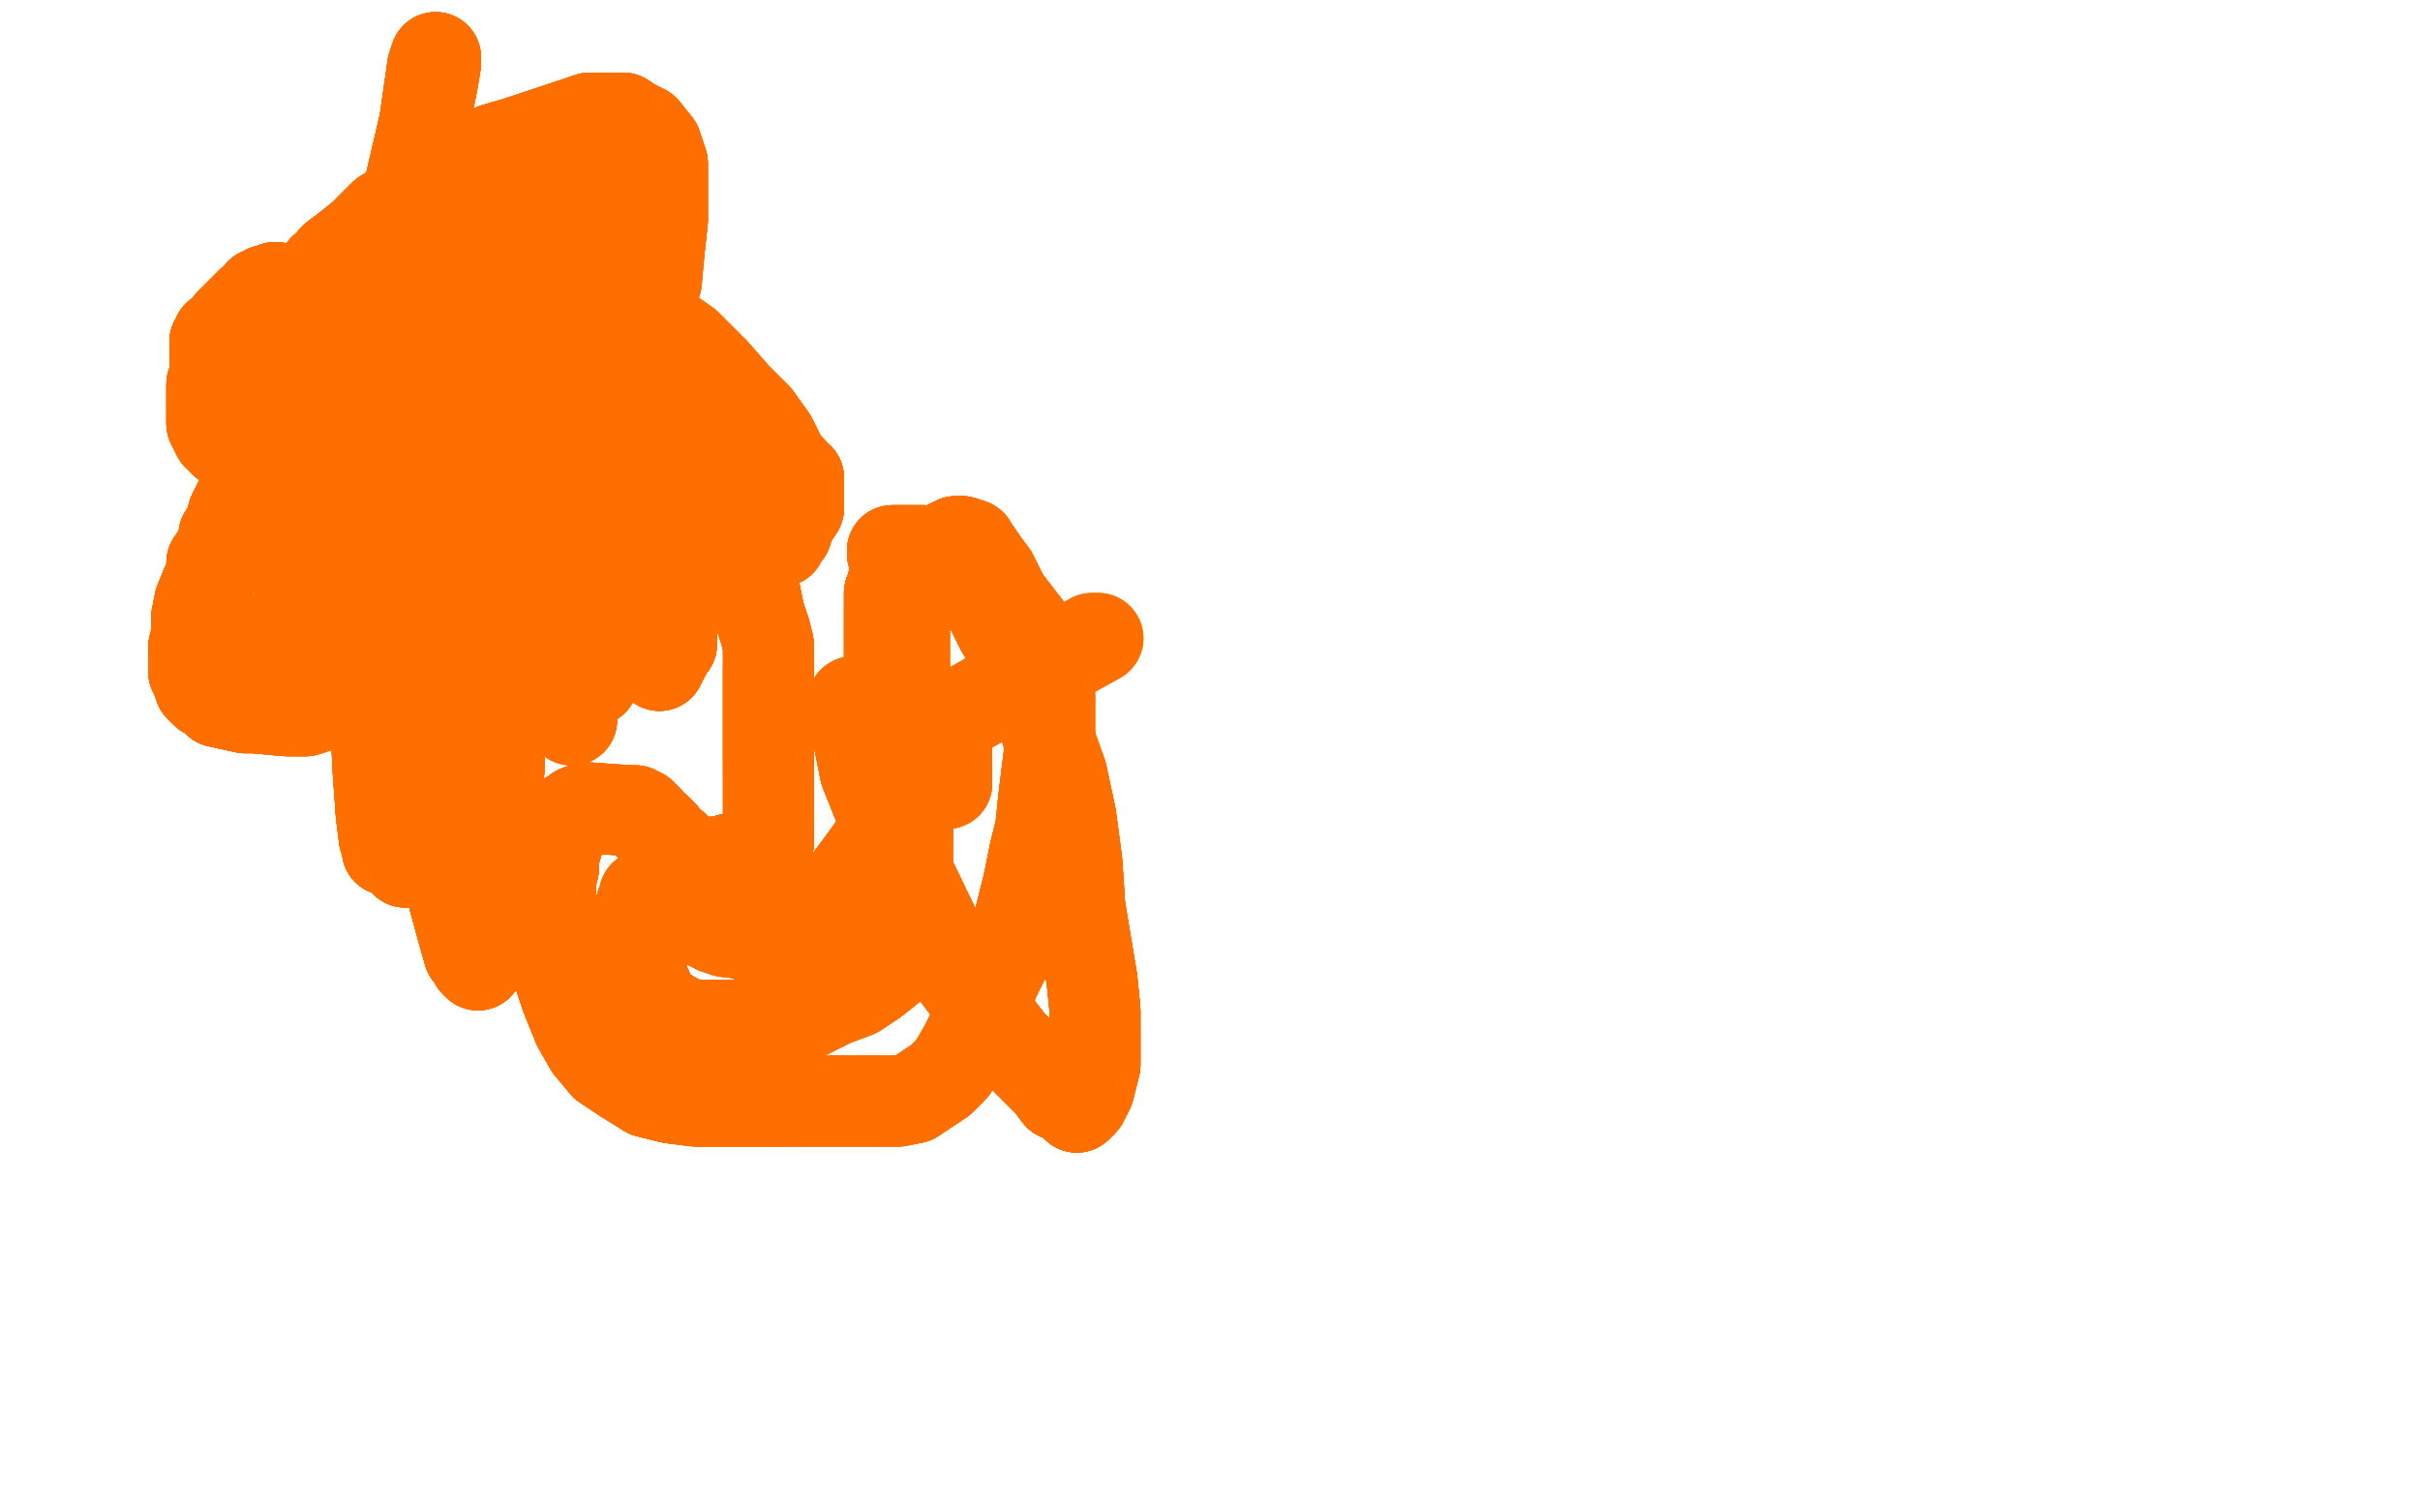 <?xml version="1.0" standalone="no"?>
<!DOCTYPE svg PUBLIC "-//W3C//DTD SVG 1.1//EN"
"http://www.w3.org/Graphics/SVG/1.1/DTD/svg11.dtd">

<svg width="800" height="500" version="1.1" xmlns="http://www.w3.org/2000/svg" xmlns:xlink="http://www.w3.org/1999/xlink" style="stroke-antialiasing: false"><desc>This SVG has been created on https://colorillo.com/</desc><rect x='0' y='0' width='800' height='500' style='fill: rgb(255,255,255); stroke-width:0' /><circle cx="119.5" cy="162.5" r="15" style="fill: #ffe400; stroke-antialiasing: false; stroke-antialias: 0; opacity: 1.0"/>
<circle cx="151.5" cy="144.5" r="15" style="fill: #ffe400; stroke-antialiasing: false; stroke-antialias: 0; opacity: 1.0"/>
<circle cx="151.5" cy="181.5" r="15" style="fill: #ffe400; stroke-antialiasing: false; stroke-antialias: 0; opacity: 1.0"/>
<circle cx="123.5" cy="124.5" r="15" style="fill: #ffe400; stroke-antialiasing: false; stroke-antialias: 0; opacity: 1.0"/>
<circle cx="158.5" cy="108.5" r="15" style="fill: #ffe400; stroke-antialiasing: false; stroke-antialias: 0; opacity: 1.0"/>
<circle cx="183.5" cy="128.5" r="15" style="fill: #ffe400; stroke-antialiasing: false; stroke-antialias: 0; opacity: 1.0"/>
<circle cx="185.5" cy="163.5" r="15" style="fill: #ffe400; stroke-antialiasing: false; stroke-antialias: 0; opacity: 1.0"/>
<circle cx="153.5" cy="143.5" r="15" style="fill: #ff6f00; stroke-antialiasing: false; stroke-antialias: 0; opacity: 1.0"/>
<circle cx="110.5" cy="136.5" r="15" style="fill: #ff6f00; stroke-antialiasing: false; stroke-antialias: 0; opacity: 1.0"/>
<circle cx="183.5" cy="109.5" r="15" style="fill: #ff6f00; stroke-antialiasing: false; stroke-antialias: 0; opacity: 1.0"/>
<circle cx="180.5" cy="186.5" r="15" style="fill: #ff6f00; stroke-antialiasing: false; stroke-antialias: 0; opacity: 1.0"/>
<circle cx="130.5" cy="180.5" r="15" style="fill: #ff6f00; stroke-antialiasing: false; stroke-antialias: 0; opacity: 1.0"/>
<circle cx="136.5" cy="102.5" r="15" style="fill: #ff6f00; stroke-antialiasing: false; stroke-antialias: 0; opacity: 1.0"/>
<circle cx="205.5" cy="144.5" r="15" style="fill: #ff6f00; stroke-antialiasing: false; stroke-antialias: 0; opacity: 1.0"/>
<polyline points="91,95 90,96 89,96 88,96 88,97 87,97 86,97 86,98 85,99 83,100" style="fill: none; stroke: #ff6f00; stroke-width: 30; stroke-linejoin: round; stroke-linecap: round; stroke-antialiasing: false; stroke-antialias: 0; opacity: 1.0"/>
<polyline points="91,95 90,96 89,96 88,96 88,97 87,97 86,97 86,98 85,99 83,100 82,101 80,103 78,105 77,106 76,107 75,109 72,111 72,112" style="fill: none; stroke: #ff6f00; stroke-width: 30; stroke-linejoin: round; stroke-linecap: round; stroke-antialiasing: false; stroke-antialias: 0; opacity: 1.0"/>
<polyline points="91,95 90,96 89,96 88,96 88,97 87,97 86,97 86,98 85,99 83,100 82,101 80,103 78,105 77,106 76,107 75,109 72,111 72,112 72,113 71,113 71,117" style="fill: none; stroke: #ff6f00; stroke-width: 30; stroke-linejoin: round; stroke-linecap: round; stroke-antialiasing: false; stroke-antialias: 0; opacity: 1.0"/>
<polyline points="91,95 90,96 89,96 88,96 88,97 87,97 86,97 86,98 85,99 83,100 82,101 80,103 78,105 77,106 76,107 75,109 72,111 72,112 72,113 71,113 71,117 71,120 71,122 71,124 71,125 70,127 70,128 70,129 70,130 70,133" style="fill: none; stroke: #ff6f00; stroke-width: 30; stroke-linejoin: round; stroke-linecap: round; stroke-antialiasing: false; stroke-antialias: 0; opacity: 1.0"/>
<polyline points="91,95 90,96 89,96 88,96 88,97 87,97 86,97 86,98 85,99 83,100 82,101 80,103 78,105 77,106 76,107 75,109 72,111 72,112 72,113 71,113 71,117 71,120 71,122 71,124 71,125 70,127 70,128 70,129 70,130 70,133 70,136 70,138 70,140 71,142 72,144 74,145 74,146 76,147" style="fill: none; stroke: #ff6f00; stroke-width: 30; stroke-linejoin: round; stroke-linecap: round; stroke-antialiasing: false; stroke-antialias: 0; opacity: 1.0"/>
<polyline points="91,95 90,96 89,96 88,96 88,97 87,97 86,97 86,98 85,99 83,100 82,101 80,103 78,105 77,106 76,107 75,109 72,111 72,112 72,113 71,113 71,117 71,120 71,122 71,124 71,125 70,127 70,128 70,129 70,130 70,133 70,136 70,138 70,140 71,142 72,144 74,145 74,146 76,147 77,148 78,148" style="fill: none; stroke: #ff6f00; stroke-width: 30; stroke-linejoin: round; stroke-linecap: round; stroke-antialiasing: false; stroke-antialias: 0; opacity: 1.0"/>
<polyline points="91,95 90,96 89,96 88,96 88,97 87,97 86,97 86,98 85,99 83,100 82,101 80,103 78,105 77,106 76,107 75,109 72,111 72,112 72,113 71,113 71,117 71,120 71,122 71,124 71,125 70,127 70,128 70,129 70,130 70,133 70,136 70,138 70,140 71,142 72,144 74,145 74,146 76,147 77,148 78,148 80,150 81,150 81,151 81,152 82,154 82,155 83,156" style="fill: none; stroke: #ff6f00; stroke-width: 30; stroke-linejoin: round; stroke-linecap: round; stroke-antialiasing: false; stroke-antialias: 0; opacity: 1.0"/>
<polyline points="91,95 90,96 89,96 88,96 88,97 87,97 86,97 86,98 85,99 83,100 82,101 80,103 78,105 77,106 76,107 75,109 72,111 72,112 72,113 71,113 71,117 71,120 71,122 71,124 71,125 70,127 70,128 70,129 70,130 70,133 70,136 70,138 70,140 71,142 72,144 74,145 74,146 76,147 77,148 78,148 80,150 81,150 81,151 81,152 82,154 82,155 83,156 83,157" style="fill: none; stroke: #ff6f00; stroke-width: 30; stroke-linejoin: round; stroke-linecap: round; stroke-antialiasing: false; stroke-antialias: 0; opacity: 1.0"/>
<polyline points="76,107 75,109 72,111 72,112 72,113 71,113 71,117 71,120 71,122 71,124 71,125 70,127 70,128 70,129 70,130 70,133 70,136 70,138 70,140 71,142 72,144 74,145 74,146 76,147 77,148 78,148 80,150 81,150 81,151 81,152 82,154 82,155 83,156 83,157 83,159 82,163 79,166 78,168 77,170 76,174 74,177 74,180 72,183" style="fill: none; stroke: #ff6f00; stroke-width: 30; stroke-linejoin: round; stroke-linecap: round; stroke-antialiasing: false; stroke-antialias: 0; opacity: 1.0"/>
<polyline points="72,113 71,113 71,117 71,120 71,122 71,124 71,125 70,127 70,128 70,129 70,130 70,133 70,136 70,138 70,140 71,142 72,144 74,145 74,146 76,147 77,148 78,148 80,150 81,150 81,151 81,152 82,154 82,155 83,156 83,157 83,159 82,163 79,166 78,168 77,170 76,174 74,177 74,180 72,183 70,186 70,190 68,194 66,199 65,204 65,210 64,214 64,216 64,219" style="fill: none; stroke: #ff6f00; stroke-width: 30; stroke-linejoin: round; stroke-linecap: round; stroke-antialiasing: false; stroke-antialias: 0; opacity: 1.0"/>
<polyline points="70,130 70,133 70,136 70,138 70,140 71,142 72,144 74,145 74,146 76,147 77,148 78,148 80,150 81,150 81,151 81,152 82,154 82,155 83,156 83,157 83,159 82,163 79,166 78,168 77,170 76,174 74,177 74,180 72,183 70,186 70,190 68,194 66,199 65,204 65,210 64,214 64,216 64,219 64,222 65,224 66,227 68,229 70,230 72,232 81,234" style="fill: none; stroke: #ff6f00; stroke-width: 30; stroke-linejoin: round; stroke-linecap: round; stroke-antialiasing: false; stroke-antialias: 0; opacity: 1.0"/>
<polyline points="83,156 83,157 83,159 82,163 79,166 78,168 77,170 76,174 74,177 74,180 72,183 70,186 70,190 68,194 66,199 65,204 65,210 64,214 64,216 64,219 64,222 65,224 66,227 68,229 70,230 72,232 81,234 84,234 95,235 98,235 101,235 104,234 107,233 109,233 111,232 113,232 115,231 118,230 121,230 122,229 123,229 125,229 128,228" style="fill: none; stroke: #ff6f00; stroke-width: 30; stroke-linejoin: round; stroke-linecap: round; stroke-antialiasing: false; stroke-antialias: 0; opacity: 1.0"/>
<polyline points="83,156 83,157 83,159 82,163 79,166 78,168 77,170 76,174 74,177 74,180 72,183 70,186 70,190 68,194 66,199 65,204 65,210 64,214 64,216 64,219 64,222 65,224 66,227 68,229 70,230 72,232 81,234 84,234 95,235 98,235 101,235 104,234 107,233 109,233 111,232 113,232 115,231 118,230 121,230 122,229 123,229 125,229 128,228 130,227 132,226 134,226 136,226 138,226 139,226" style="fill: none; stroke: #ff6f00; stroke-width: 30; stroke-linejoin: round; stroke-linecap: round; stroke-antialiasing: false; stroke-antialias: 0; opacity: 1.0"/>
<polyline points="70,140 71,142 72,144 74,145 74,146 76,147 77,148 78,148 80,150 81,150 81,151 81,152 82,154 82,155 83,156 83,157 83,159 82,163 79,166 78,168 77,170 76,174 74,177 74,180 72,183 70,186 70,190 68,194 66,199 65,204 65,210 64,214 64,216 64,219 64,222 65,224 66,227 68,229 70,230 72,232 81,234 84,234 95,235 98,235 101,235 104,234 107,233 109,233" style="fill: none; stroke: #ff6f00; stroke-width: 30; stroke-linejoin: round; stroke-linecap: round; stroke-antialiasing: false; stroke-antialias: 0; opacity: 1.0"/>
<polyline points="66,199 65,204 65,210 64,214 64,216 64,219 64,222 65,224 66,227 68,229 70,230 72,232 81,234 84,234 95,235 98,235 101,235 104,234 107,233 109,233 111,232 113,232 115,231 118,230 121,230 122,229 123,229 125,229 128,228 130,227 132,226 134,226 136,226 138,226 139,226 140,226 140,225 141,225 141,224 142,224 143,224 144,224 147,224" style="fill: none; stroke: #ff6f00; stroke-width: 30; stroke-linejoin: round; stroke-linecap: round; stroke-antialiasing: false; stroke-antialias: 0; opacity: 1.0"/>
<polyline points="64,216 64,219 64,222 65,224 66,227 68,229 70,230 72,232 81,234 84,234 95,235 98,235 101,235 104,234 107,233 109,233 111,232 113,232 115,231 118,230 121,230 122,229 123,229 125,229 128,228 130,227 132,226 134,226 136,226 138,226 139,226 140,226 140,225 141,225 141,224 142,224 143,224 144,224 147,224 150,224 153,224 157,224 161,224 167,225 172,225 176,225 180,225 186,225" style="fill: none; stroke: #ff6f00; stroke-width: 30; stroke-linejoin: round; stroke-linecap: round; stroke-antialiasing: false; stroke-antialias: 0; opacity: 1.0"/>
<polyline points="101,235 104,234 107,233 109,233 111,232 113,232 115,231 118,230 121,230 122,229 123,229 125,229 128,228 130,227 132,226 134,226 136,226 138,226 139,226 140,226 140,225 141,225 141,224 142,224 143,224 144,224 147,224 150,224 153,224 157,224 161,224 167,225 172,225 176,225 180,225 186,225 189,225 191,225 193,225 194,225 196,225 196,224 197,223 197,222" style="fill: none; stroke: #ff6f00; stroke-width: 30; stroke-linejoin: round; stroke-linecap: round; stroke-antialiasing: false; stroke-antialias: 0; opacity: 1.0"/>
<polyline points="111,232 113,232 115,231 118,230 121,230 122,229 123,229 125,229 128,228 130,227 132,226 134,226 136,226 138,226 139,226 140,226 140,225 141,225 141,224 142,224 143,224 144,224 147,224 150,224 153,224 157,224 161,224 167,225 172,225 176,225 180,225 186,225 189,225 191,225 193,225 194,225 196,225 196,224 197,223 197,222 199,221 200,220 202,219 204,217 206,216 208,214 210,214 212,213" style="fill: none; stroke: #ff6f00; stroke-width: 30; stroke-linejoin: round; stroke-linecap: round; stroke-antialiasing: false; stroke-antialias: 0; opacity: 1.0"/>
<polyline points="132,226 134,226 136,226 138,226 139,226 140,226 140,225 141,225 141,224 142,224 143,224 144,224 147,224 150,224 153,224 157,224 161,224 167,225 172,225 176,225 180,225 186,225 189,225 191,225 193,225 194,225 196,225 196,224 197,223 197,222 199,221 200,220 202,219 204,217 206,216 208,214 210,214 212,213 214,213 215,213 217,213 219,213 220,213 221,213 222,213" style="fill: none; stroke: #ff6f00; stroke-width: 30; stroke-linejoin: round; stroke-linecap: round; stroke-antialiasing: false; stroke-antialias: 0; opacity: 1.0"/>
<polyline points="139,226 140,226 140,225 141,225 141,224 142,224 143,224 144,224 147,224 150,224 153,224 157,224 161,224 167,225 172,225 176,225 180,225 186,225 189,225 191,225 193,225 194,225 196,225 196,224 197,223 197,222 199,221 200,220 202,219 204,217 206,216 208,214 210,214 212,213 214,213 215,213 217,213 219,213 220,213 221,213 222,213 222,212 222,211 222,210 221,209 219,206 218,204 216,202" style="fill: none; stroke: #ff6f00; stroke-width: 30; stroke-linejoin: round; stroke-linecap: round; stroke-antialiasing: false; stroke-antialias: 0; opacity: 1.0"/>
<polyline points="147,224 150,224 153,224 157,224 161,224 167,225 172,225 176,225 180,225 186,225 189,225 191,225 193,225 194,225 196,225 196,224 197,223 197,222 199,221 200,220 202,219 204,217 206,216 208,214 210,214 212,213 214,213 215,213 217,213 219,213 220,213 221,213 222,213 222,212 222,211 222,210 221,209 219,206 218,204 216,202 214,200 213,197 212,195 211,194 211,193 210,193" style="fill: none; stroke: #ff6f00; stroke-width: 30; stroke-linejoin: round; stroke-linecap: round; stroke-antialiasing: false; stroke-antialias: 0; opacity: 1.0"/>
<polyline points="147,224 150,224 153,224 157,224 161,224 167,225 172,225 176,225 180,225 186,225 189,225 191,225 193,225 194,225 196,225 196,224 197,223 197,222 199,221 200,220 202,219 204,217 206,216 208,214 210,214 212,213 214,213 215,213 217,213 219,213 220,213 221,213 222,213 222,212 222,211 222,210 221,209 219,206 218,204 216,202 214,200 213,197 212,195 211,194 211,193 210,193 210,192" style="fill: none; stroke: #ff6f00; stroke-width: 30; stroke-linejoin: round; stroke-linecap: round; stroke-antialiasing: false; stroke-antialias: 0; opacity: 1.0"/>
<polyline points="193,225 194,225 196,225 196,224 197,223 197,222 199,221 200,220 202,219 204,217 206,216 208,214 210,214 212,213 214,213 215,213 217,213 219,213 220,213 221,213 222,213 222,212 222,211 222,210 221,209 219,206 218,204 216,202 214,200 213,197 212,195 211,194 211,193 210,193 210,192 211,191 213,191 216,190 220,189 226,188 232,187 236,186 240,186 243,186" style="fill: none; stroke: #ff6f00; stroke-width: 30; stroke-linejoin: round; stroke-linecap: round; stroke-antialiasing: false; stroke-antialias: 0; opacity: 1.0"/>
<polyline points="199,221 200,220 202,219 204,217 206,216 208,214 210,214 212,213 214,213 215,213 217,213 219,213 220,213 221,213 222,213 222,212 222,211 222,210 221,209 219,206 218,204 216,202 214,200 213,197 212,195 211,194 211,193 210,193 210,192 211,191 213,191 216,190 220,189 226,188 232,187 236,186 240,186 243,186 247,185 252,183 255,180 258,179 259,177 260,176 261,173 262,171 264,168" style="fill: none; stroke: #ff6f00; stroke-width: 30; stroke-linejoin: round; stroke-linecap: round; stroke-antialiasing: false; stroke-antialias: 0; opacity: 1.0"/>
<polyline points="220,213 221,213 222,213 222,212 222,211 222,210 221,209 219,206 218,204 216,202 214,200 213,197 212,195 211,194 211,193 210,193 210,192 211,191 213,191 216,190 220,189 226,188 232,187 236,186 240,186 243,186 247,185 252,183 255,180 258,179 259,177 260,176 261,173 262,171 264,168 264,166 264,164 264,162 264,161 264,159 264,158 263,158 262,156 260,154" style="fill: none; stroke: #ff6f00; stroke-width: 30; stroke-linejoin: round; stroke-linecap: round; stroke-antialiasing: false; stroke-antialias: 0; opacity: 1.0"/>
<polyline points="221,209 219,206 218,204 216,202 214,200 213,197 212,195 211,194 211,193 210,193 210,192 211,191 213,191 216,190 220,189 226,188 232,187 236,186 240,186 243,186 247,185 252,183 255,180 258,179 259,177 260,176 261,173 262,171 264,168 264,166 264,164 264,162 264,161 264,159 264,158 263,158 262,156 260,154 257,152 253,150 249,148 246,146 243,145 241,143 239,141 237,140 234,140" style="fill: none; stroke: #ff6f00; stroke-width: 30; stroke-linejoin: round; stroke-linecap: round; stroke-antialiasing: false; stroke-antialias: 0; opacity: 1.0"/>
<polyline points="211,193 210,193 210,192 211,191 213,191 216,190 220,189 226,188 232,187 236,186 240,186 243,186 247,185 252,183 255,180 258,179 259,177 260,176 261,173 262,171 264,168 264,166 264,164 264,162 264,161 264,159 264,158 263,158 262,156 260,154 257,152 253,150 249,148 246,146 243,145 241,143 239,141 237,140 234,140 231,139 229,138 227,137 225,137 223,135 221,135 220,134" style="fill: none; stroke: #ff6f00; stroke-width: 30; stroke-linejoin: round; stroke-linecap: round; stroke-antialiasing: false; stroke-antialias: 0; opacity: 1.0"/>
<polyline points="211,193 210,193 210,192 211,191 213,191 216,190 220,189 226,188 232,187 236,186 240,186 243,186 247,185 252,183 255,180 258,179 259,177 260,176 261,173 262,171 264,168 264,166 264,164 264,162 264,161 264,159 264,158 263,158 262,156 260,154 257,152 253,150 249,148 246,146 243,145 241,143 239,141 237,140 234,140 231,139 229,138 227,137 225,137 223,135 221,135 220,134 213,129 212,128 211,127 210,127" style="fill: none; stroke: #ff6f00; stroke-width: 30; stroke-linejoin: round; stroke-linecap: round; stroke-antialiasing: false; stroke-antialias: 0; opacity: 1.0"/>
<polyline points="261,173 262,171 264,168 264,166 264,164 264,162 264,161 264,159 264,158 263,158 262,156 260,154 257,152 253,150 249,148 246,146 243,145 241,143 239,141 237,140 234,140 231,139 229,138 227,137 225,137 223,135 221,135 220,134 213,129 212,128 211,127 210,127 210,122 212,112 214,104 217,93 218,82 219,73 219,63 219,54 217,48" style="fill: none; stroke: #ff6f00; stroke-width: 30; stroke-linejoin: round; stroke-linecap: round; stroke-antialiasing: false; stroke-antialias: 0; opacity: 1.0"/>
<polyline points="264,168 264,166 264,164 264,162 264,161 264,159 264,158 263,158 262,156 260,154 257,152 253,150 249,148 246,146 243,145 241,143 239,141 237,140 234,140 231,139 229,138 227,137 225,137 223,135 221,135 220,134 213,129 212,128 211,127 210,127 210,122 212,112 214,104 217,93 218,82 219,73 219,63 219,54 217,48 213,43 209,41 206,39 201,39 195,39 177,45 171,47 164,49 157,52 151,56" style="fill: none; stroke: #ff6f00; stroke-width: 30; stroke-linejoin: round; stroke-linecap: round; stroke-antialiasing: false; stroke-antialias: 0; opacity: 1.0"/>
<polyline points="239,141 237,140 234,140 231,139 229,138 227,137 225,137 223,135 221,135 220,134 213,129 212,128 211,127 210,127 210,122 212,112 214,104 217,93 218,82 219,73 219,63 219,54 217,48 213,43 209,41 206,39 201,39 195,39 177,45 171,47 164,49 157,52 151,56 145,59 139,62 135,66 127,71 120,78 115,82 111,85 110,86 109,88" style="fill: none; stroke: #ff6f00; stroke-width: 30; stroke-linejoin: round; stroke-linecap: round; stroke-antialiasing: false; stroke-antialias: 0; opacity: 1.0"/>
<polyline points="239,141 237,140 234,140 231,139 229,138 227,137 225,137 223,135 221,135 220,134 213,129 212,128 211,127 210,127 210,122 212,112 214,104 217,93 218,82 219,73 219,63 219,54 217,48 213,43 209,41 206,39 201,39 195,39 177,45 171,47 164,49 157,52 151,56 145,59 139,62 135,66 127,71 120,78 115,82 111,85 110,86 109,88 107,89 104,93 101,97 100,99 98,101 97,105 96,106 96,108" style="fill: none; stroke: #ff6f00; stroke-width: 30; stroke-linejoin: round; stroke-linecap: round; stroke-antialiasing: false; stroke-antialias: 0; opacity: 1.0"/>
<polyline points="218,82 219,73 219,63 219,54 217,48 213,43 209,41 206,39 201,39 195,39 177,45 171,47 164,49 157,52 151,56 145,59 139,62 135,66 127,71 120,78 115,82 111,85 110,86 109,88 107,89 104,93 101,97 100,99 98,101 97,105 96,106 96,108 94,111 93,114 91,119 89,123 87,129 86,133 86,138 85,139 85,140" style="fill: none; stroke: #ff6f00; stroke-width: 30; stroke-linejoin: round; stroke-linecap: round; stroke-antialiasing: false; stroke-antialias: 0; opacity: 1.0"/>
<polyline points="218,82 219,73 219,63 219,54 217,48 213,43 209,41 206,39 201,39 195,39 177,45 171,47 164,49 157,52 151,56 145,59 139,62 135,66 127,71 120,78 115,82 111,85 110,86 109,88 107,89 104,93 101,97 100,99 98,101 97,105 96,106 96,108 94,111 93,114 91,119 89,123 87,129 86,133 86,138 85,139 85,140 85,141 86,142 88,142 90,142 92,143" style="fill: none; stroke: #ff6f00; stroke-width: 30; stroke-linejoin: round; stroke-linecap: round; stroke-antialiasing: false; stroke-antialias: 0; opacity: 1.0"/>
<polyline points="164,49 157,52 151,56 145,59 139,62 135,66 127,71 120,78 115,82 111,85 110,86 109,88 107,89 104,93 101,97 100,99 98,101 97,105 96,106 96,108 94,111 93,114 91,119 89,123 87,129 86,133 86,138 85,139 85,140 85,141 86,142 88,142 90,142 92,143 96,145 99,145 103,148 106,151 113,155 119,158 126,161 134,163 140,164 147,164" style="fill: none; stroke: #ff6f00; stroke-width: 30; stroke-linejoin: round; stroke-linecap: round; stroke-antialiasing: false; stroke-antialias: 0; opacity: 1.0"/>
<polyline points="127,71 120,78 115,82 111,85 110,86 109,88 107,89 104,93 101,97 100,99 98,101 97,105 96,106 96,108 94,111 93,114 91,119 89,123 87,129 86,133 86,138 85,139 85,140 85,141 86,142 88,142 90,142 92,143 96,145 99,145 103,148 106,151 113,155 119,158 126,161 134,163 140,164 147,164 151,164 153,163 155,161 156,160 156,158 156,154 153,147 150,138 145,126" style="fill: none; stroke: #ff6f00; stroke-width: 30; stroke-linejoin: round; stroke-linecap: round; stroke-antialiasing: false; stroke-antialias: 0; opacity: 1.0"/>
<polyline points="98,101 97,105 96,106 96,108 94,111 93,114 91,119 89,123 87,129 86,133 86,138 85,139 85,140 85,141 86,142 88,142 90,142 92,143 96,145 99,145 103,148 106,151 113,155 119,158 126,161 134,163 140,164 147,164 151,164 153,163 155,161 156,160 156,158 156,154 153,147 150,138 145,126 140,115 136,107 132,103 131,102 130,102 128,102 128,103 128,105" style="fill: none; stroke: #ff6f00; stroke-width: 30; stroke-linejoin: round; stroke-linecap: round; stroke-antialiasing: false; stroke-antialias: 0; opacity: 1.0"/>
<polyline points="87,129 86,133 86,138 85,139 85,140 85,141 86,142 88,142 90,142 92,143 96,145 99,145 103,148 106,151 113,155 119,158 126,161 134,163 140,164 147,164 151,164 153,163 155,161 156,160 156,158 156,154 153,147 150,138 145,126 140,115 136,107 132,103 131,102 130,102 128,102 128,103 128,105 128,106 127,109 126,116 125,123 124,131 122,142 120,151 119,159 118,166" style="fill: none; stroke: #ff6f00; stroke-width: 30; stroke-linejoin: round; stroke-linecap: round; stroke-antialiasing: false; stroke-antialias: 0; opacity: 1.0"/>
<polyline points="85,140 85,141 86,142 88,142 90,142 92,143 96,145 99,145 103,148 106,151 113,155 119,158 126,161 134,163 140,164 147,164 151,164 153,163 155,161 156,160 156,158 156,154 153,147 150,138 145,126 140,115 136,107 132,103 131,102 130,102 128,102 128,103 128,105 128,106 127,109 126,116 125,123 124,131 122,142 120,151 119,159 118,166 118,172 118,175 118,173 119,171 121,168 123,161" style="fill: none; stroke: #ff6f00; stroke-width: 30; stroke-linejoin: round; stroke-linecap: round; stroke-antialiasing: false; stroke-antialias: 0; opacity: 1.0"/>
<polyline points="140,164 147,164 151,164 153,163 155,161 156,160 156,158 156,154 153,147 150,138 145,126 140,115 136,107 132,103 131,102 130,102 128,102 128,103 128,105 128,106 127,109 126,116 125,123 124,131 122,142 120,151 119,159 118,166 118,172 118,175 118,173 119,171 121,168 123,161 127,151 130,138 132,123 132,109 129,99 125,94 122,90 120,90 117,90" style="fill: none; stroke: #ff6f00; stroke-width: 30; stroke-linejoin: round; stroke-linecap: round; stroke-antialiasing: false; stroke-antialias: 0; opacity: 1.0"/>
<polyline points="155,161 156,160 156,158 156,154 153,147 150,138 145,126 140,115 136,107 132,103 131,102 130,102 128,102 128,103 128,105 128,106 127,109 126,116 125,123 124,131 122,142 120,151 119,159 118,166 118,172 118,175 118,173 119,171 121,168 123,161 127,151 130,138 132,123 132,109 129,99 125,94 122,90 120,90 117,90 115,90 113,90 112,92 109,97 105,107 101,115 98,126 96,138 95,149" style="fill: none; stroke: #ff6f00; stroke-width: 30; stroke-linejoin: round; stroke-linecap: round; stroke-antialiasing: false; stroke-antialias: 0; opacity: 1.0"/>
<polyline points="128,102 128,103 128,105 128,106 127,109 126,116 125,123 124,131 122,142 120,151 119,159 118,166 118,172 118,175 118,173 119,171 121,168 123,161 127,151 130,138 132,123 132,109 129,99 125,94 122,90 120,90 117,90 115,90 113,90 112,92 109,97 105,107 101,115 98,126 96,138 95,149 94,157 94,166 94,174 94,180 94,183 95,186 96,187 98,187" style="fill: none; stroke: #ff6f00; stroke-width: 30; stroke-linejoin: round; stroke-linecap: round; stroke-antialiasing: false; stroke-antialias: 0; opacity: 1.0"/>
<polyline points="127,109 126,116 125,123 124,131 122,142 120,151 119,159 118,166 118,172 118,175 118,173 119,171 121,168 123,161 127,151 130,138 132,123 132,109 129,99 125,94 122,90 120,90 117,90 115,90 113,90 112,92 109,97 105,107 101,115 98,126 96,138 95,149 94,157 94,166 94,174 94,180 94,183 95,186 96,187 98,187 99,187 100,186 102,184 102,182 104,177 107,167 110,154 112,141" style="fill: none; stroke: #ff6f00; stroke-width: 30; stroke-linejoin: round; stroke-linecap: round; stroke-antialiasing: false; stroke-antialias: 0; opacity: 1.0"/>
<polyline points="118,173 119,171 121,168 123,161 127,151 130,138 132,123 132,109 129,99 125,94 122,90 120,90 117,90 115,90 113,90 112,92 109,97 105,107 101,115 98,126 96,138 95,149 94,157 94,166 94,174 94,180 94,183 95,186 96,187 98,187 99,187 100,186 102,184 102,182 104,177 107,167 110,154 112,141 115,128 117,98 117,97 117,98 116,99 115,101 114,103" style="fill: none; stroke: #ff6f00; stroke-width: 30; stroke-linejoin: round; stroke-linecap: round; stroke-antialiasing: false; stroke-antialias: 0; opacity: 1.0"/>
<polyline points="122,90 120,90 117,90 115,90 113,90 112,92 109,97 105,107 101,115 98,126 96,138 95,149 94,157 94,166 94,174 94,180 94,183 95,186 96,187 98,187 99,187 100,186 102,184 102,182 104,177 107,167 110,154 112,141 115,128 117,98 117,97 117,98 116,99 115,101 114,103 114,106 112,113 109,125 107,142 106,164 106,184 106,198 106,211 106,222 106,229" style="fill: none; stroke: #ff6f00; stroke-width: 30; stroke-linejoin: round; stroke-linecap: round; stroke-antialiasing: false; stroke-antialias: 0; opacity: 1.0"/>
<polyline points="122,90 120,90 117,90 115,90 113,90 112,92 109,97 105,107 101,115 98,126 96,138 95,149 94,157 94,166 94,174 94,180 94,183 95,186 96,187 98,187 99,187 100,186 102,184 102,182 104,177 107,167 110,154 112,141 115,128 117,98 117,97 117,98 116,99 115,101 114,103 114,106 112,113 109,125 107,142 106,164 106,184 106,198 106,211 106,222 106,229 106,231 106,232 106,233 107,233 107,232" style="fill: none; stroke: #ff6f00; stroke-width: 30; stroke-linejoin: round; stroke-linecap: round; stroke-antialiasing: false; stroke-antialias: 0; opacity: 1.0"/>
<polyline points="94,174 94,180 94,183 95,186 96,187 98,187 99,187 100,186 102,184 102,182 104,177 107,167 110,154 112,141 115,128 117,98 117,97 117,98 116,99 115,101 114,103 114,106 112,113 109,125 107,142 106,164 106,184 106,198 106,211 106,222 106,229 106,231 106,232 106,233 107,233 107,232 107,231 107,229 107,226 105,222 103,217 100,214 98,212" style="fill: none; stroke: #ff6f00; stroke-width: 30; stroke-linejoin: round; stroke-linecap: round; stroke-antialiasing: false; stroke-antialias: 0; opacity: 1.0"/>
<polyline points="94,183 95,186 96,187 98,187 99,187 100,186 102,184 102,182 104,177 107,167 110,154 112,141 115,128 117,98 117,97 117,98 116,99 115,101 114,103 114,106 112,113 109,125 107,142 106,164 106,184 106,198 106,211 106,222 106,229 106,231 106,232 106,233 107,233 107,232 107,231 107,229 107,226 105,222 103,217 100,214 98,212 96,211 94,211 89,211 83,212 78,214 74,217 72,219 71,219" style="fill: none; stroke: #ff6f00; stroke-width: 30; stroke-linejoin: round; stroke-linecap: round; stroke-antialiasing: false; stroke-antialias: 0; opacity: 1.0"/>
<polyline points="96,187 98,187 99,187 100,186 102,184 102,182 104,177 107,167 110,154 112,141 115,128 117,98 117,97 117,98 116,99 115,101 114,103 114,106 112,113 109,125 107,142 106,164 106,184 106,198 106,211 106,222 106,229 106,231 106,232 106,233 107,233 107,232 107,231 107,229 107,226 105,222 103,217 100,214 98,212 96,211 94,211 89,211 83,212 78,214 74,217 72,219 71,219 70,220 70,221" style="fill: none; stroke: #ff6f00; stroke-width: 30; stroke-linejoin: round; stroke-linecap: round; stroke-antialiasing: false; stroke-antialias: 0; opacity: 1.0"/>
<polyline points="114,103 114,106 112,113 109,125 107,142 106,164 106,184 106,198 106,211 106,222 106,229 106,231 106,232 106,233 107,233 107,232 107,231 107,229 107,226 105,222 103,217 100,214 98,212 96,211 94,211 89,211 83,212 78,214 74,217 72,219 71,219 70,220 70,221 72,221 74,221 77,221 80,219 85,216 91,211 99,203 106,197 111,191" style="fill: none; stroke: #ff6f00; stroke-width: 30; stroke-linejoin: round; stroke-linecap: round; stroke-antialiasing: false; stroke-antialias: 0; opacity: 1.0"/>
<polyline points="114,103 114,106 112,113 109,125 107,142 106,164 106,184 106,198 106,211 106,222 106,229 106,231 106,232 106,233 107,233 107,232 107,231 107,229 107,226 105,222 103,217 100,214 98,212 96,211 94,211 89,211 83,212 78,214 74,217 72,219 71,219 70,220 70,221 72,221 74,221 77,221 80,219 85,216 91,211 99,203 106,197 111,191 115,186 117,184 118,183" style="fill: none; stroke: #ff6f00; stroke-width: 30; stroke-linejoin: round; stroke-linecap: round; stroke-antialiasing: false; stroke-antialias: 0; opacity: 1.0"/>
<polyline points="106,211 106,222 106,229 106,231 106,232 106,233 107,233 107,232 107,231 107,229 107,226 105,222 103,217 100,214 98,212 96,211 94,211 89,211 83,212 78,214 74,217 72,219 71,219 70,220 70,221 72,221 74,221 77,221 80,219 85,216 91,211 99,203 106,197 111,191 115,186 117,184 118,183 118,184 119,189 120,195 121,205 122,218 124,235 125,255 126,269 127,277" style="fill: none; stroke: #ff6f00; stroke-width: 30; stroke-linejoin: round; stroke-linecap: round; stroke-antialiasing: false; stroke-antialias: 0; opacity: 1.0"/>
<polyline points="103,217 100,214 98,212 96,211 94,211 89,211 83,212 78,214 74,217 72,219 71,219 70,220 70,221 72,221 74,221 77,221 80,219 85,216 91,211 99,203 106,197 111,191 115,186 117,184 118,183 118,184 119,189 120,195 121,205 122,218 124,235 125,255 126,269 127,277 128,280 128,281 129,281 130,281 132,276 134,267 138,249 141,224 144,198 147,175" style="fill: none; stroke: #ff6f00; stroke-width: 30; stroke-linejoin: round; stroke-linecap: round; stroke-antialiasing: false; stroke-antialias: 0; opacity: 1.0"/>
<polyline points="83,212 78,214 74,217 72,219 71,219 70,220 70,221 72,221 74,221 77,221 80,219 85,216 91,211 99,203 106,197 111,191 115,186 117,184 118,183 118,184 119,189 120,195 121,205 122,218 124,235 125,255 126,269 127,277 128,280 128,281 129,281 130,281 132,276 134,267 138,249 141,224 144,198 147,175 149,154 151,140 153,125 155,109 156,96 157,85 158,81 158,80 158,79" style="fill: none; stroke: #ff6f00; stroke-width: 30; stroke-linejoin: round; stroke-linecap: round; stroke-antialiasing: false; stroke-antialias: 0; opacity: 1.0"/>
<polyline points="80,219 85,216 91,211 99,203 106,197 111,191 115,186 117,184 118,183 118,184 119,189 120,195 121,205 122,218 124,235 125,255 126,269 127,277 128,280 128,281 129,281 130,281 132,276 134,267 138,249 141,224 144,198 147,175 149,154 151,140 153,125 155,109 156,96 157,85 158,81 158,80 158,79 158,80 158,85 158,95 156,114 151,151 146,190 142,224 137,252" style="fill: none; stroke: #ff6f00; stroke-width: 30; stroke-linejoin: round; stroke-linecap: round; stroke-antialiasing: false; stroke-antialias: 0; opacity: 1.0"/>
<polyline points="118,183 118,184 119,189 120,195 121,205 122,218 124,235 125,255 126,269 127,277 128,280 128,281 129,281 130,281 132,276 134,267 138,249 141,224 144,198 147,175 149,154 151,140 153,125 155,109 156,96 157,85 158,81 158,80 158,79 158,80 158,85 158,95 156,114 151,151 146,190 142,224 137,252 135,270 135,280 134,283 134,284 134,285 133,279 133,263 132,235 132,192" style="fill: none; stroke: #ff6f00; stroke-width: 30; stroke-linejoin: round; stroke-linecap: round; stroke-antialiasing: false; stroke-antialias: 0; opacity: 1.0"/>
<polyline points="119,189 120,195 121,205 122,218 124,235 125,255 126,269 127,277 128,280 128,281 129,281 130,281 132,276 134,267 138,249 141,224 144,198 147,175 149,154 151,140 153,125 155,109 156,96 157,85 158,81 158,80 158,79 158,80 158,85 158,95 156,114 151,151 146,190 142,224 137,252 135,270 135,280 134,283 134,284 134,285 133,279 133,263 132,235 132,192 132,146 133,105 137,68 140,43 143,22" style="fill: none; stroke: #ff6f00; stroke-width: 30; stroke-linejoin: round; stroke-linecap: round; stroke-antialiasing: false; stroke-antialias: 0; opacity: 1.0"/>
<polyline points="138,249 141,224 144,198 147,175 149,154 151,140 153,125 155,109 156,96 157,85 158,81 158,80 158,79 158,80 158,85 158,95 156,114 151,151 146,190 142,224 137,252 135,270 135,280 134,283 134,284 134,285 133,279 133,263 132,235 132,192 132,146 133,105 137,68 140,43 143,22 144,19 144,19 144,21 143,27 140,42 130,85 124,109 118,131" style="fill: none; stroke: #ff6f00; stroke-width: 30; stroke-linejoin: round; stroke-linecap: round; stroke-antialiasing: false; stroke-antialias: 0; opacity: 1.0"/>
<polyline points="138,249 141,224 144,198 147,175 149,154 151,140 153,125 155,109 156,96 157,85 158,81 158,80 158,79 158,80 158,85 158,95 156,114 151,151 146,190 142,224 137,252 135,270 135,280 134,283 134,284 134,285 133,279 133,263 132,235 132,192 132,146 133,105 137,68 140,43 143,22 144,19 144,19 144,21 143,27 140,42 130,85 124,109 118,131 115,142 113,147 113,150 113,151 113,152 114,159 116,168" style="fill: none; stroke: #ff6f00; stroke-width: 30; stroke-linejoin: round; stroke-linecap: round; stroke-antialiasing: false; stroke-antialias: 0; opacity: 1.0"/>
<polyline points="146,190 142,224 137,252 135,270 135,280 134,283 134,284 134,285 133,279 133,263 132,235 132,192 132,146 133,105 137,68 140,43 143,22 144,19 144,19 144,21 143,27 140,42 130,85 124,109 118,131 115,142 113,147 113,150 113,151 113,152 114,159 116,168 118,175 120,183 123,189 125,193 127,195 128,195 129,193 131,188 133,178" style="fill: none; stroke: #ff6f00; stroke-width: 30; stroke-linejoin: round; stroke-linecap: round; stroke-antialiasing: false; stroke-antialias: 0; opacity: 1.0"/>
<polyline points="146,190 142,224 137,252 135,270 135,280 134,283 134,284 134,285 133,279 133,263 132,235 132,192 132,146 133,105 137,68 140,43 143,22 144,19 144,19 144,21 143,27 140,42 130,85 124,109 118,131 115,142 113,147 113,150 113,151 113,152 114,159 116,168 118,175 120,183 123,189 125,193 127,195 128,195 129,193 131,188 133,178 135,168 136,154 137,140 139,123 140,106 142,88 147,62 148,54" style="fill: none; stroke: #ff6f00; stroke-width: 30; stroke-linejoin: round; stroke-linecap: round; stroke-antialiasing: false; stroke-antialias: 0; opacity: 1.0"/>
<polyline points="134,284 134,285 133,279 133,263 132,235 132,192 132,146 133,105 137,68 140,43 143,22 144,19 144,19 144,21 143,27 140,42 130,85 124,109 118,131 115,142 113,147 113,150 113,151 113,152 114,159 116,168 118,175 120,183 123,189 125,193 127,195 128,195 129,193 131,188 133,178 135,168 136,154 137,140 139,123 140,106 142,88 147,62 148,54 149,50 149,49 149,139 149,185" style="fill: none; stroke: #ff6f00; stroke-width: 30; stroke-linejoin: round; stroke-linecap: round; stroke-antialiasing: false; stroke-antialias: 0; opacity: 1.0"/>
<polyline points="144,19 144,21 143,27 140,42 130,85 124,109 118,131 115,142 113,147 113,150 113,151 113,152 114,159 116,168 118,175 120,183 123,189 125,193 127,195 128,195 129,193 131,188 133,178 135,168 136,154 137,140 139,123 140,106 142,88 147,62 148,54 149,50 149,49 149,139 149,185 149,225 149,258 149,283 150,297 153,308 155,315 157,317 157,318 158,319" style="fill: none; stroke: #ff6f00; stroke-width: 30; stroke-linejoin: round; stroke-linecap: round; stroke-antialiasing: false; stroke-antialias: 0; opacity: 1.0"/>
<polyline points="130,85 124,109 118,131 115,142 113,147 113,150 113,151 113,152 114,159 116,168 118,175 120,183 123,189 125,193 127,195 128,195 129,193 131,188 133,178 135,168 136,154 137,140 139,123 140,106 142,88 147,62 148,54 149,50 149,49 149,139 149,185 149,225 149,258 149,283 150,297 153,308 155,315 157,317 157,318 158,319 159,317 160,312 163,281 165,254 165,229 165,204 165,188 166,176" style="fill: none; stroke: #ff6f00; stroke-width: 30; stroke-linejoin: round; stroke-linecap: round; stroke-antialiasing: false; stroke-antialias: 0; opacity: 1.0"/>
<polyline points="127,195 128,195 129,193 131,188 133,178 135,168 136,154 137,140 139,123 140,106 142,88 147,62 148,54 149,50 149,49 149,139 149,185 149,225 149,258 149,283 150,297 153,308 155,315 157,317 157,318 158,319 159,317 160,312 163,281 165,254 165,229 165,204 165,188 166,176 166,168 166,164 167,162 167,160 167,157 167,150 169,142 171,133 173,121" style="fill: none; stroke: #ff6f00; stroke-width: 30; stroke-linejoin: round; stroke-linecap: round; stroke-antialiasing: false; stroke-antialias: 0; opacity: 1.0"/>
<polyline points="127,195 128,195 129,193 131,188 133,178 135,168 136,154 137,140 139,123 140,106 142,88 147,62 148,54 149,50 149,49 149,139 149,185 149,225 149,258 149,283 150,297 153,308 155,315 157,317 157,318 158,319 159,317 160,312 163,281 165,254 165,229 165,204 165,188 166,176 166,168 166,164 167,162 167,160 167,157 167,150 169,142 171,133 173,121 175,108 176,100 176,96 176,94 176,93" style="fill: none; stroke: #ff6f00; stroke-width: 30; stroke-linejoin: round; stroke-linecap: round; stroke-antialiasing: false; stroke-antialias: 0; opacity: 1.0"/>
<polyline points="148,54 149,50 149,49 149,139 149,185 149,225 149,258 149,283 150,297 153,308 155,315 157,317 157,318 158,319 159,317 160,312 163,281 165,254 165,229 165,204 165,188 166,176 166,168 166,164 167,162 167,160 167,157 167,150 169,142 171,133 173,121 175,108 176,100 176,96 176,94 176,93 177,92 178,89 179,86 180,84 180,80 181,77 182,76 182,74" style="fill: none; stroke: #ff6f00; stroke-width: 30; stroke-linejoin: round; stroke-linecap: round; stroke-antialiasing: false; stroke-antialias: 0; opacity: 1.0"/>
<polyline points="148,54 149,50 149,49 149,139 149,185 149,225 149,258 149,283 150,297 153,308 155,315 157,317 157,318 158,319 159,317 160,312 163,281 165,254 165,229 165,204 165,188 166,176 166,168 166,164 167,162 167,160 167,157 167,150 169,142 171,133 173,121 175,108 176,100 176,96 176,94 176,93 177,92 178,89 179,86 180,84 180,80 181,77 182,76 182,74 183,72 184,72 184,71 184,70 185,70 186,69" style="fill: none; stroke: #ff6f00; stroke-width: 30; stroke-linejoin: round; stroke-linecap: round; stroke-antialiasing: false; stroke-antialias: 0; opacity: 1.0"/>
<polyline points="149,258 149,283 150,297 153,308 155,315 157,317 157,318 158,319 159,317 160,312 163,281 165,254 165,229 165,204 165,188 166,176 166,168 166,164 167,162 167,160 167,157 167,150 169,142 171,133 173,121 175,108 176,100 176,96 176,94 176,93 177,92 178,89 179,86 180,84 180,80 181,77 182,76 182,74 183,72 184,72 184,71 184,70 185,70 186,69 186,68 188,68 189,68" style="fill: none; stroke: #ff6f00; stroke-width: 30; stroke-linejoin: round; stroke-linecap: round; stroke-antialiasing: false; stroke-antialias: 0; opacity: 1.0"/>
<polyline points="149,258 149,283 150,297 153,308 155,315 157,317 157,318 158,319 159,317 160,312 163,281 165,254 165,229 165,204 165,188 166,176 166,168 166,164 167,162 167,160 167,157 167,150 169,142 171,133 173,121 175,108 176,100 176,96 176,94 176,93 177,92 178,89 179,86 180,84 180,80 181,77 182,76 182,74 183,72 184,72 184,71 184,70 185,70 186,69 186,68 188,68 189,68 190,68 189,68 188,68" style="fill: none; stroke: #ff6f00; stroke-width: 30; stroke-linejoin: round; stroke-linecap: round; stroke-antialiasing: false; stroke-antialias: 0; opacity: 1.0"/>
<polyline points="167,162 167,160 167,157 167,150 169,142 171,133 173,121 175,108 176,100 176,96 176,94 176,93 177,92 178,89 179,86 180,84 180,80 181,77 182,76 182,74 183,72 184,72 184,71 184,70 185,70 186,69 186,68 188,68 189,68 190,68 189,68 188,68 186,68 183,68 182,67 179,66 177,66 176,66 175,66 173,66 172,66" style="fill: none; stroke: #ff6f00; stroke-width: 30; stroke-linejoin: round; stroke-linecap: round; stroke-antialiasing: false; stroke-antialias: 0; opacity: 1.0"/>
<polyline points="167,162 167,160 167,157 167,150 169,142 171,133 173,121 175,108 176,100 176,96 176,94 176,93 177,92 178,89 179,86 180,84 180,80 181,77 182,76 182,74 183,72 184,72 184,71 184,70 185,70 186,69 186,68 188,68 189,68 190,68 189,68 188,68 186,68 183,68 182,67 179,66 177,66 176,66 175,66 173,66 172,66 171,67 169,68 166,70 164,72 163,73 162,74" style="fill: none; stroke: #ff6f00; stroke-width: 30; stroke-linejoin: round; stroke-linecap: round; stroke-antialiasing: false; stroke-antialias: 0; opacity: 1.0"/>
<polyline points="176,94 176,93 177,92 178,89 179,86 180,84 180,80 181,77 182,76 182,74 183,72 184,72 184,71 184,70 185,70 186,69 186,68 188,68 189,68 190,68 189,68 188,68 186,68 183,68 182,67 179,66 177,66 176,66 175,66 173,66 172,66 171,67 169,68 166,70 164,72 163,73 162,74 162,72 162,70 163,70 164,69 165,68 166,68 167,68 169,67" style="fill: none; stroke: #ff6f00; stroke-width: 30; stroke-linejoin: round; stroke-linecap: round; stroke-antialiasing: false; stroke-antialias: 0; opacity: 1.0"/>
<polyline points="177,92 178,89 179,86 180,84 180,80 181,77 182,76 182,74 183,72 184,72 184,71 184,70 185,70 186,69 186,68 188,68 189,68 190,68 189,68 188,68 186,68 183,68 182,67 179,66 177,66 176,66 175,66 173,66 172,66 171,67 169,68 166,70 164,72 163,73 162,74 162,72 162,70 163,70 164,69 165,68 166,68 167,68 169,67 171,66 174,66 176,66 178,66 179,66 180,66" style="fill: none; stroke: #ff6f00; stroke-width: 30; stroke-linejoin: round; stroke-linecap: round; stroke-antialiasing: false; stroke-antialias: 0; opacity: 1.0"/>
<polyline points="185,70 186,69 186,68 188,68 189,68 190,68 189,68 188,68 186,68 183,68 182,67 179,66 177,66 176,66 175,66 173,66 172,66 171,67 169,68 166,70 164,72 163,73 162,74 162,72 162,70 163,70 164,69 165,68 166,68 167,68 169,67 171,66 174,66 176,66 178,66 179,66 180,66 181,66 182,67 183,67 183,68 185,69 186,71 187,72" style="fill: none; stroke: #ff6f00; stroke-width: 30; stroke-linejoin: round; stroke-linecap: round; stroke-antialiasing: false; stroke-antialias: 0; opacity: 1.0"/>
<polyline points="186,68 188,68 189,68 190,68 189,68 188,68 186,68 183,68 182,67 179,66 177,66 176,66 175,66 173,66 172,66 171,67 169,68 166,70 164,72 163,73 162,74 162,72 162,70 163,70 164,69 165,68 166,68 167,68 169,67 171,66 174,66 176,66 178,66 179,66 180,66 181,66 182,67 183,67 183,68 185,69 186,71 187,72 188,73 190,75 191,76 192,76 194,77 195,77 196,77" style="fill: none; stroke: #ff6f00; stroke-width: 30; stroke-linejoin: round; stroke-linecap: round; stroke-antialiasing: false; stroke-antialias: 0; opacity: 1.0"/>
<polyline points="186,68 183,68 182,67 179,66 177,66 176,66 175,66 173,66 172,66 171,67 169,68 166,70 164,72 163,73 162,74 162,72 162,70 163,70 164,69 165,68 166,68 167,68 169,67 171,66 174,66 176,66 178,66 179,66 180,66 181,66 182,67 183,67 183,68 185,69 186,71 187,72 188,73 190,75 191,76 192,76 194,77 195,77 196,77 197,77 198,77 200,77 201,77" style="fill: none; stroke: #ff6f00; stroke-width: 30; stroke-linejoin: round; stroke-linecap: round; stroke-antialiasing: false; stroke-antialias: 0; opacity: 1.0"/>
<polyline points="182,67 179,66 177,66 176,66 175,66 173,66 172,66 171,67 169,68 166,70 164,72 163,73 162,74 162,72 162,70 163,70 164,69 165,68 166,68 167,68 169,67 171,66 174,66 176,66 178,66 179,66 180,66 181,66 182,67 183,67 183,68 185,69 186,71 187,72 188,73 190,75 191,76 192,76 194,77 195,77 196,77 197,77 198,77 200,77 201,77 203,77 204,77 205,77 205,76" style="fill: none; stroke: #ff6f00; stroke-width: 30; stroke-linejoin: round; stroke-linecap: round; stroke-antialiasing: false; stroke-antialias: 0; opacity: 1.0"/>
<polyline points="175,66 173,66 172,66 171,67 169,68 166,70 164,72 163,73 162,74 162,72 162,70 163,70 164,69 165,68 166,68 167,68 169,67 171,66 174,66 176,66 178,66 179,66 180,66 181,66 182,67 183,67 183,68 185,69 186,71 187,72 188,73 190,75 191,76 192,76 194,77 195,77 196,77 197,77 198,77 200,77 201,77 203,77 204,77 205,77 205,76 205,75 205,74 205,73" style="fill: none; stroke: #ff6f00; stroke-width: 30; stroke-linejoin: round; stroke-linecap: round; stroke-antialiasing: false; stroke-antialias: 0; opacity: 1.0"/>
<polyline points="164,72 163,73 162,74 162,72 162,70 163,70 164,69 165,68 166,68 167,68 169,67 171,66 174,66 176,66 178,66 179,66 180,66 181,66 182,67 183,67 183,68 185,69 186,71 187,72 188,73 190,75 191,76 192,76 194,77 195,77 196,77 197,77 198,77 200,77 201,77 203,77 204,77 205,77 205,76 205,75 205,74 205,73 205,72 205,71 204,70 204,69 204,68" style="fill: none; stroke: #ff6f00; stroke-width: 30; stroke-linejoin: round; stroke-linecap: round; stroke-antialiasing: false; stroke-antialias: 0; opacity: 1.0"/>
<polyline points="164,72 163,73 162,74 162,72 162,70 163,70 164,69 165,68 166,68 167,68 169,67 171,66 174,66 176,66 178,66 179,66 180,66 181,66 182,67 183,67 183,68 185,69 186,71 187,72 188,73 190,75 191,76 192,76 194,77 195,77 196,77 197,77 198,77 200,77 201,77 203,77 204,77 205,77 205,76 205,75 205,74 205,73 205,72 205,71 204,70 204,69 204,68 204,67 203,67 203,66" style="fill: none; stroke: #ff6f00; stroke-width: 30; stroke-linejoin: round; stroke-linecap: round; stroke-antialiasing: false; stroke-antialias: 0; opacity: 1.0"/>
<polyline points="162,70 163,70 164,69 165,68 166,68 167,68 169,67 171,66 174,66 176,66 178,66 179,66 180,66 181,66 182,67 183,67 183,68 185,69 186,71 187,72 188,73 190,75 191,76 192,76 194,77 195,77 196,77 197,77 198,77 200,77 201,77 203,77 204,77 205,77 205,76 205,75 205,74 205,73 205,72 205,71 204,70 204,69 204,68 204,67 203,67 203,66 202,66 201,66" style="fill: none; stroke: #ff6f00; stroke-width: 30; stroke-linejoin: round; stroke-linecap: round; stroke-antialiasing: false; stroke-antialias: 0; opacity: 1.0"/>
<polyline points="178,66 179,66 180,66 181,66 182,67 183,67 183,68 185,69 186,71 187,72 188,73 190,75 191,76 192,76 194,77 195,77 196,77 197,77 198,77 200,77 201,77 203,77 204,77 205,77 205,76 205,75 205,74 205,73 205,72 205,71 204,70 204,69 204,68 204,67 203,67 203,66 202,66 201,66 200,66 199,67 199,69 198,72 196,78 194,85 193,89" style="fill: none; stroke: #ff6f00; stroke-width: 30; stroke-linejoin: round; stroke-linecap: round; stroke-antialiasing: false; stroke-antialias: 0; opacity: 1.0"/>
<polyline points="182,67 183,67 183,68 185,69 186,71 187,72 188,73 190,75 191,76 192,76 194,77 195,77 196,77 197,77 198,77 200,77 201,77 203,77 204,77 205,77 205,76 205,75 205,74 205,73 205,72 205,71 204,70 204,69 204,68 204,67 203,67 203,66 202,66 201,66 200,66 199,67 199,69 198,72 196,78 194,85 193,89 192,93 192,95 192,96 192,98 192,99 192,101 192,102" style="fill: none; stroke: #ff6f00; stroke-width: 30; stroke-linejoin: round; stroke-linecap: round; stroke-antialiasing: false; stroke-antialias: 0; opacity: 1.0"/>
<polyline points="198,77 200,77 201,77 203,77 204,77 205,77 205,76 205,75 205,74 205,73 205,72 205,71 204,70 204,69 204,68 204,67 203,67 203,66 202,66 201,66 200,66 199,67 199,69 198,72 196,78 194,85 193,89 192,93 192,95 192,96 192,98 192,99 192,101 192,102 192,104 192,105 192,106 192,108 192,111 192,113 192,116 192,119 192,123" style="fill: none; stroke: #ff6f00; stroke-width: 30; stroke-linejoin: round; stroke-linecap: round; stroke-antialiasing: false; stroke-antialias: 0; opacity: 1.0"/>
<polyline points="198,77 200,77 201,77 203,77 204,77 205,77 205,76 205,75 205,74 205,73 205,72 205,71 204,70 204,69 204,68 204,67 203,67 203,66 202,66 201,66 200,66 199,67 199,69 198,72 196,78 194,85 193,89 192,93 192,95 192,96 192,98 192,99 192,101 192,102 192,104 192,105 192,106 192,108 192,111 192,113 192,116 192,119 192,123 192,126 192,131 192,135 193,162 193,175 193,188" style="fill: none; stroke: #ff6f00; stroke-width: 30; stroke-linejoin: round; stroke-linecap: round; stroke-antialiasing: false; stroke-antialias: 0; opacity: 1.0"/>
<polyline points="205,76 205,75 205,74 205,73 205,72 205,71 204,70 204,69 204,68 204,67 203,67 203,66 202,66 201,66 200,66 199,67 199,69 198,72 196,78 194,85 193,89 192,93 192,95 192,96 192,98 192,99 192,101 192,102 192,104 192,105 192,106 192,108 192,111 192,113 192,116 192,119 192,123 192,126 192,131 192,135 193,162 193,175 193,188 191,213 190,225 189,236 189,238" style="fill: none; stroke: #ff6f00; stroke-width: 30; stroke-linejoin: round; stroke-linecap: round; stroke-antialiasing: false; stroke-antialias: 0; opacity: 1.0"/>
<polyline points="202,66 201,66 200,66 199,67 199,69 198,72 196,78 194,85 193,89 192,93 192,95 192,96 192,98 192,99 192,101 192,102 192,104 192,105 192,106 192,108 192,111 192,113 192,116 192,119 192,123 192,126 192,131 192,135 193,162 193,175 193,188 191,213 190,225 189,236 189,238 188,236 187,234 187,232 186,229 186,223 185,215 183,206 183,194 183,180" style="fill: none; stroke: #ff6f00; stroke-width: 30; stroke-linejoin: round; stroke-linecap: round; stroke-antialiasing: false; stroke-antialias: 0; opacity: 1.0"/>
<polyline points="199,69 198,72 196,78 194,85 193,89 192,93 192,95 192,96 192,98 192,99 192,101 192,102 192,104 192,105 192,106 192,108 192,111 192,113 192,116 192,119 192,123 192,126 192,131 192,135 193,162 193,175 193,188 191,213 190,225 189,236 189,238 188,236 187,234 187,232 186,229 186,223 185,215 183,206 183,194 183,180 183,171 183,160 184,152 185,145 186,140 188,136 189,134 190,134" style="fill: none; stroke: #ff6f00; stroke-width: 30; stroke-linejoin: round; stroke-linecap: round; stroke-antialiasing: false; stroke-antialias: 0; opacity: 1.0"/>
<polyline points="192,106 192,108 192,111 192,113 192,116 192,119 192,123 192,126 192,131 192,135 193,162 193,175 193,188 191,213 190,225 189,236 189,238 188,236 187,234 187,232 186,229 186,223 185,215 183,206 183,194 183,180 183,171 183,160 184,152 185,145 186,140 188,136 189,134 190,134 191,134 192,134 193,134 195,136 198,140 201,146 203,150 205,155 207,162" style="fill: none; stroke: #ff6f00; stroke-width: 30; stroke-linejoin: round; stroke-linecap: round; stroke-antialiasing: false; stroke-antialias: 0; opacity: 1.0"/>
<polyline points="192,116 192,119 192,123 192,126 192,131 192,135 193,162 193,175 193,188 191,213 190,225 189,236 189,238 188,236 187,234 187,232 186,229 186,223 185,215 183,206 183,194 183,180 183,171 183,160 184,152 185,145 186,140 188,136 189,134 190,134 191,134 192,134 193,134 195,136 198,140 201,146 203,150 205,155 207,162 209,169 213,184 215,193 216,199 217,208 218,213 218,217 218,219 218,220" style="fill: none; stroke: #ff6f00; stroke-width: 30; stroke-linejoin: round; stroke-linecap: round; stroke-antialiasing: false; stroke-antialias: 0; opacity: 1.0"/>
<polyline points="190,225 189,236 189,238 188,236 187,234 187,232 186,229 186,223 185,215 183,206 183,194 183,180 183,171 183,160 184,152 185,145 186,140 188,136 189,134 190,134 191,134 192,134 193,134 195,136 198,140 201,146 203,150 205,155 207,162 209,169 213,184 215,193 216,199 217,208 218,213 218,217 218,219 218,220 219,218 221,214 221,210 222,207 222,202 223,197 224,190" style="fill: none; stroke: #ff6f00; stroke-width: 30; stroke-linejoin: round; stroke-linecap: round; stroke-antialiasing: false; stroke-antialias: 0; opacity: 1.0"/>
<polyline points="186,229 186,223 185,215 183,206 183,194 183,180 183,171 183,160 184,152 185,145 186,140 188,136 189,134 190,134 191,134 192,134 193,134 195,136 198,140 201,146 203,150 205,155 207,162 209,169 213,184 215,193 216,199 217,208 218,213 218,217 218,219 218,220 219,218 221,214 221,210 222,207 222,202 223,197 224,190 225,180 226,177 226,175 226,174 226,173 227,172 227,171 228,171" style="fill: none; stroke: #ff6f00; stroke-width: 30; stroke-linejoin: round; stroke-linecap: round; stroke-antialiasing: false; stroke-antialias: 0; opacity: 1.0"/>
<polyline points="189,134 190,134 191,134 192,134 193,134 195,136 198,140 201,146 203,150 205,155 207,162 209,169 213,184 215,193 216,199 217,208 218,213 218,217 218,219 218,220 219,218 221,214 221,210 222,207 222,202 223,197 224,190 225,180 226,177 226,175 226,174 226,173 227,172 227,171 228,171 229,171 230,171 232,173 234,174 237,176 239,180 241,183 243,186 243,189" style="fill: none; stroke: #ff6f00; stroke-width: 30; stroke-linejoin: round; stroke-linecap: round; stroke-antialiasing: false; stroke-antialias: 0; opacity: 1.0"/>
<polyline points="189,134 190,134 191,134 192,134 193,134 195,136 198,140 201,146 203,150 205,155 207,162 209,169 213,184 215,193 216,199 217,208 218,213 218,217 218,219 218,220 219,218 221,214 221,210 222,207 222,202 223,197 224,190 225,180 226,177 226,175 226,174 226,173 227,172 227,171 228,171 229,171 230,171 232,173 234,174 237,176 239,180 241,183 243,186 243,189 244,191 245,191 245,190 245,188 245,185" style="fill: none; stroke: #ff6f00; stroke-width: 30; stroke-linejoin: round; stroke-linecap: round; stroke-antialiasing: false; stroke-antialias: 0; opacity: 1.0"/>
<polyline points="213,184 215,193 216,199 217,208 218,213 218,217 218,219 218,220 219,218 221,214 221,210 222,207 222,202 223,197 224,190 225,180 226,177 226,175 226,174 226,173 227,172 227,171 228,171 229,171 230,171 232,173 234,174 237,176 239,180 241,183 243,186 243,189 244,191 245,191 245,190 245,188 245,185 245,182 245,179 245,175 243,171 237,149 237,147 236,146" style="fill: none; stroke: #ff6f00; stroke-width: 30; stroke-linejoin: round; stroke-linecap: round; stroke-antialiasing: false; stroke-antialias: 0; opacity: 1.0"/>
<polyline points="218,213 218,217 218,219 218,220 219,218 221,214 221,210 222,207 222,202 223,197 224,190 225,180 226,177 226,175 226,174 226,173 227,172 227,171 228,171 229,171 230,171 232,173 234,174 237,176 239,180 241,183 243,186 243,189 244,191 245,191 245,190 245,188 245,185 245,182 245,179 245,175 243,171 237,149 237,147 236,146 235,146 234,146 234,147 233,149 232,150 230,152 229,152 228,153" style="fill: none; stroke: #ff6f00; stroke-width: 30; stroke-linejoin: round; stroke-linecap: round; stroke-antialiasing: false; stroke-antialias: 0; opacity: 1.0"/>
<polyline points="226,174 226,173 227,172 227,171 228,171 229,171 230,171 232,173 234,174 237,176 239,180 241,183 243,186 243,189 244,191 245,191 245,190 245,188 245,185 245,182 245,179 245,175 243,171 237,149 237,147 236,146 235,146 234,146 234,147 233,149 232,150 230,152 229,152 228,153 226,153 225,153 224,153 222,153 220,153 218,153 216,153 215,153 213,151" style="fill: none; stroke: #ff6f00; stroke-width: 30; stroke-linejoin: round; stroke-linecap: round; stroke-antialiasing: false; stroke-antialias: 0; opacity: 1.0"/>
<polyline points="226,174 226,173 227,172 227,171 228,171 229,171 230,171 232,173 234,174 237,176 239,180 241,183 243,186 243,189 244,191 245,191 245,190 245,188 245,185 245,182 245,179 245,175 243,171 237,149 237,147 236,146 235,146 234,146 234,147 233,149 232,150 230,152 229,152 228,153 226,153 225,153 224,153 222,153 220,153 218,153 216,153 215,153 213,151 212,151 211,150 210,150 209,150 209,151" style="fill: none; stroke: #ff6f00; stroke-width: 30; stroke-linejoin: round; stroke-linecap: round; stroke-antialiasing: false; stroke-antialias: 0; opacity: 1.0"/>
<polyline points="244,191 245,191 245,190 245,188 245,185 245,182 245,179 245,175 243,171 237,149 237,147 236,146 235,146 234,146 234,147 233,149 232,150 230,152 229,152 228,153 226,153 225,153 224,153 222,153 220,153 218,153 216,153 215,153 213,151 212,151 211,150 210,150 209,150 209,151 210,151 212,151 215,151 218,151 223,151 230,151 235,151 242,152 248,155" style="fill: none; stroke: #ff6f00; stroke-width: 30; stroke-linejoin: round; stroke-linecap: round; stroke-antialiasing: false; stroke-antialias: 0; opacity: 1.0"/>
<polyline points="244,191 245,191 245,190 245,188 245,185 245,182 245,179 245,175 243,171 237,149 237,147 236,146 235,146 234,146 234,147 233,149 232,150 230,152 229,152 228,153 226,153 225,153 224,153 222,153 220,153 218,153 216,153 215,153 213,151 212,151 211,150 210,150 209,150 209,151 210,151 212,151 215,151 218,151 223,151 230,151 235,151 242,152 248,155 254,158 257,160 259,162 261,162 261,163 262,163" style="fill: none; stroke: #ff6f00; stroke-width: 30; stroke-linejoin: round; stroke-linecap: round; stroke-antialiasing: false; stroke-antialias: 0; opacity: 1.0"/>
<polyline points="232,150 230,152 229,152 228,153 226,153 225,153 224,153 222,153 220,153 218,153 216,153 215,153 213,151 212,151 211,150 210,150 209,150 209,151 210,151 212,151 215,151 218,151 223,151 230,151 235,151 242,152 248,155 254,158 257,160 259,162 261,162 261,163 262,163 262,162 262,161 262,160 261,156 258,151 255,145 250,138 243,131 236,123" style="fill: none; stroke: #ff6f00; stroke-width: 30; stroke-linejoin: round; stroke-linecap: round; stroke-antialiasing: false; stroke-antialias: 0; opacity: 1.0"/>
<polyline points="232,150 230,152 229,152 228,153 226,153 225,153 224,153 222,153 220,153 218,153 216,153 215,153 213,151 212,151 211,150 210,150 209,150 209,151 210,151 212,151 215,151 218,151 223,151 230,151 235,151 242,152 248,155 254,158 257,160 259,162 261,162 261,163 262,163 262,162 262,161 262,160 261,156 258,151 255,145 250,138 243,131 236,123 227,114 217,107 212,103 209,99 207,98 206,98 205,98 205,99" style="fill: none; stroke: #ff6f00; stroke-width: 30; stroke-linejoin: round; stroke-linecap: round; stroke-antialiasing: false; stroke-antialias: 0; opacity: 1.0"/>
<polyline points="210,151 212,151 215,151 218,151 223,151 230,151 235,151 242,152 248,155 254,158 257,160 259,162 261,162 261,163 262,163 262,162 262,161 262,160 261,156 258,151 255,145 250,138 243,131 236,123 227,114 217,107 212,103 209,99 207,98 206,98 205,98 205,99 204,102 203,106 202,110 202,116 202,119 202,122 202,123 202,125 203,126" style="fill: none; stroke: #ff6f00; stroke-width: 30; stroke-linejoin: round; stroke-linecap: round; stroke-antialiasing: false; stroke-antialias: 0; opacity: 1.0"/>
<polyline points="210,151 212,151 215,151 218,151 223,151 230,151 235,151 242,152 248,155 254,158 257,160 259,162 261,162 261,163 262,163 262,162 262,161 262,160 261,156 258,151 255,145 250,138 243,131 236,123 227,114 217,107 212,103 209,99 207,98 206,98 205,98 205,99 204,102 203,106 202,110 202,116 202,119 202,122 202,123 202,125 203,126 204,127 205,128 206,128 207,128" style="fill: none; stroke: #ff6f00; stroke-width: 30; stroke-linejoin: round; stroke-linecap: round; stroke-antialiasing: false; stroke-antialias: 0; opacity: 1.0"/>
<polyline points="235,151 242,152 248,155 254,158 257,160 259,162 261,162 261,163 262,163 262,162 262,161 262,160 261,156 258,151 255,145 250,138 243,131 236,123 227,114 217,107 212,103 209,99 207,98 206,98 205,98 205,99 204,102 203,106 202,110 202,116 202,119 202,122 202,123 202,125 203,126 204,127 205,128 206,128 207,128 208,128 209,126 210,124 212,120 213,114 215,108 215,103 215,102" style="fill: none; stroke: #ff6f00; stroke-width: 30; stroke-linejoin: round; stroke-linecap: round; stroke-antialiasing: false; stroke-antialias: 0; opacity: 1.0"/>
<polyline points="261,156 258,151 255,145 250,138 243,131 236,123 227,114 217,107 212,103 209,99 207,98 206,98 205,98 205,99 204,102 203,106 202,110 202,116 202,119 202,122 202,123 202,125 203,126 204,127 205,128 206,128 207,128 208,128 209,126 210,124 212,120 213,114 215,108 215,103 215,102 215,103 217,107 219,115 221,122 224,130 230,142 234,156 240,167 244,180" style="fill: none; stroke: #ff6f00; stroke-width: 30; stroke-linejoin: round; stroke-linecap: round; stroke-antialiasing: false; stroke-antialias: 0; opacity: 1.0"/>
<polyline points="261,156 258,151 255,145 250,138 243,131 236,123 227,114 217,107 212,103 209,99 207,98 206,98 205,98 205,99 204,102 203,106 202,110 202,116 202,119 202,122 202,123 202,125 203,126 204,127 205,128 206,128 207,128 208,128 209,126 210,124 212,120 213,114 215,108 215,103 215,102 215,103 217,107 219,115 221,122 224,130 230,142 234,156 240,167 244,180 249,193 251,203 253,209 254,213 254,214 254,216" style="fill: none; stroke: #ff6f00; stroke-width: 30; stroke-linejoin: round; stroke-linecap: round; stroke-antialiasing: false; stroke-antialias: 0; opacity: 1.0"/>
<polyline points="202,119 202,122 202,123 202,125 203,126 204,127 205,128 206,128 207,128 208,128 209,126 210,124 212,120 213,114 215,108 215,103 215,102 215,103 217,107 219,115 221,122 224,130 230,142 234,156 240,167 244,180 249,193 251,203 253,209 254,213 254,214 254,216 254,221 254,225 254,229 254,232 254,236 254,240 254,245 254,248 254,251" style="fill: none; stroke: #ff6f00; stroke-width: 30; stroke-linejoin: round; stroke-linecap: round; stroke-antialiasing: false; stroke-antialias: 0; opacity: 1.0"/>
<polyline points="202,119 202,122 202,123 202,125 203,126 204,127 205,128 206,128 207,128 208,128 209,126 210,124 212,120 213,114 215,108 215,103 215,102 215,103 217,107 219,115 221,122 224,130 230,142 234,156 240,167 244,180 249,193 251,203 253,209 254,213 254,214 254,216 254,221 254,225 254,229 254,232 254,236 254,240 254,245 254,248 254,251 254,253 254,254 254,255" style="fill: none; stroke: #ff6f00; stroke-width: 30; stroke-linejoin: round; stroke-linecap: round; stroke-antialiasing: false; stroke-antialias: 0; opacity: 1.0"/>
<polyline points="205,128 206,128 207,128 208,128 209,126 210,124 212,120 213,114 215,108 215,103 215,102 215,103 217,107 219,115 221,122 224,130 230,142 234,156 240,167 244,180 249,193 251,203 253,209 254,213 254,214 254,216 254,221 254,225 254,229 254,232 254,236 254,240 254,245 254,248 254,251 254,253 254,254 254,255 254,256 254,261 254,263 254,265 254,267 254,269 254,271 254,274 254,276" style="fill: none; stroke: #ff6f00; stroke-width: 30; stroke-linejoin: round; stroke-linecap: round; stroke-antialiasing: false; stroke-antialias: 0; opacity: 1.0"/>
<polyline points="212,120 213,114 215,108 215,103 215,102 215,103 217,107 219,115 221,122 224,130 230,142 234,156 240,167 244,180 249,193 251,203 253,209 254,213 254,214 254,216 254,221 254,225 254,229 254,232 254,236 254,240 254,245 254,248 254,251 254,253 254,254 254,255 254,256 254,261 254,263 254,265 254,267 254,269 254,271 254,274 254,276 254,279 253,281 252,282 251,283 249,284 248,284" style="fill: none; stroke: #ff6f00; stroke-width: 30; stroke-linejoin: round; stroke-linecap: round; stroke-antialiasing: false; stroke-antialias: 0; opacity: 1.0"/>
<polyline points="230,142 234,156 240,167 244,180 249,193 251,203 253,209 254,213 254,214 254,216 254,221 254,225 254,229 254,232 254,236 254,240 254,245 254,248 254,251 254,253 254,254 254,255 254,256 254,261 254,263 254,265 254,267 254,269 254,271 254,274 254,276 254,279 253,281 252,282 251,283 249,284 248,284 247,284 245,284 242,284 241,284 239,285 235,285 233,285 231,285" style="fill: none; stroke: #ff6f00; stroke-width: 30; stroke-linejoin: round; stroke-linecap: round; stroke-antialiasing: false; stroke-antialias: 0; opacity: 1.0"/>
<polyline points="254,221 254,225 254,229 254,232 254,236 254,240 254,245 254,248 254,251 254,253 254,254 254,255 254,256 254,261 254,263 254,265 254,267 254,269 254,271 254,274 254,276 254,279 253,281 252,282 251,283 249,284 248,284 247,284 245,284 242,284 241,284 239,285 235,285 233,285 231,285 229,285 228,284 226,283 225,282 223,280 220,279 219,276 217,274 215,273 214,271" style="fill: none; stroke: #ff6f00; stroke-width: 30; stroke-linejoin: round; stroke-linecap: round; stroke-antialiasing: false; stroke-antialias: 0; opacity: 1.0"/>
<polyline points="254,221 254,225 254,229 254,232 254,236 254,240 254,245 254,248 254,251 254,253 254,254 254,255 254,256 254,261 254,263 254,265 254,267 254,269 254,271 254,274 254,276 254,279 253,281 252,282 251,283 249,284 248,284 247,284 245,284 242,284 241,284 239,285 235,285 233,285 231,285 229,285 228,284 226,283 225,282 223,280 220,279 219,276 217,274 215,273 214,271 213,270 212,269 210,269 210,268 208,268" style="fill: none; stroke: #ff6f00; stroke-width: 30; stroke-linejoin: round; stroke-linecap: round; stroke-antialiasing: false; stroke-antialias: 0; opacity: 1.0"/>
<polyline points="254,271 254,274 254,276 254,279 253,281 252,282 251,283 249,284 248,284 247,284 245,284 242,284 241,284 239,285 235,285 233,285 231,285 229,285 228,284 226,283 225,282 223,280 220,279 219,276 217,274 215,273 214,271 213,270 212,269 210,269 210,268 208,268 194,267 191,268 190,269 188,270 188,271 187,273 185,276 184,280 183,283" style="fill: none; stroke: #ff6f00; stroke-width: 30; stroke-linejoin: round; stroke-linecap: round; stroke-antialiasing: false; stroke-antialias: 0; opacity: 1.0"/>
<polyline points="254,271 254,274 254,276 254,279 253,281 252,282 251,283 249,284 248,284 247,284 245,284 242,284 241,284 239,285 235,285 233,285 231,285 229,285 228,284 226,283 225,282 223,280 220,279 219,276 217,274 215,273 214,271 213,270 212,269 210,269 210,268 208,268 194,267 191,268 190,269 188,270 188,271 187,273 185,276 184,280 183,283 183,287 182,291 182,297 182,303 182,310 184,320 187,329 191,339 195,346" style="fill: none; stroke: #ff6f00; stroke-width: 30; stroke-linejoin: round; stroke-linecap: round; stroke-antialiasing: false; stroke-antialias: 0; opacity: 1.0"/>
<polyline points="231,285 229,285 228,284 226,283 225,282 223,280 220,279 219,276 217,274 215,273 214,271 213,270 212,269 210,269 210,268 208,268 194,267 191,268 190,269 188,270 188,271 187,273 185,276 184,280 183,283 183,287 182,291 182,297 182,303 182,310 184,320 187,329 191,339 195,346 200,352 206,356 214,361 222,363 230,364 241,364 251,364 259,364" style="fill: none; stroke: #ff6f00; stroke-width: 30; stroke-linejoin: round; stroke-linecap: round; stroke-antialiasing: false; stroke-antialias: 0; opacity: 1.0"/>
<polyline points="225,282 223,280 220,279 219,276 217,274 215,273 214,271 213,270 212,269 210,269 210,268 208,268 194,267 191,268 190,269 188,270 188,271 187,273 185,276 184,280 183,283 183,287 182,291 182,297 182,303 182,310 184,320 187,329 191,339 195,346 200,352 206,356 214,361 222,363 230,364 241,364 251,364 259,364 274,364 280,364 285,364 290,364 293,364 297,364 302,363 305,361 311,357 315,353" style="fill: none; stroke: #ff6f00; stroke-width: 30; stroke-linejoin: round; stroke-linecap: round; stroke-antialiasing: false; stroke-antialias: 0; opacity: 1.0"/>
<polyline points="190,269 188,270 188,271 187,273 185,276 184,280 183,283 183,287 182,291 182,297 182,303 182,310 184,320 187,329 191,339 195,346 200,352 206,356 214,361 222,363 230,364 241,364 251,364 259,364 274,364 280,364 285,364 290,364 293,364 297,364 302,363 305,361 311,357 315,353 319,346 323,338 326,330 329,323 333,315 337,304 340,292 342,282 344,274" style="fill: none; stroke: #ff6f00; stroke-width: 30; stroke-linejoin: round; stroke-linecap: round; stroke-antialiasing: false; stroke-antialias: 0; opacity: 1.0"/>
<polyline points="188,271 187,273 185,276 184,280 183,283 183,287 182,291 182,297 182,303 182,310 184,320 187,329 191,339 195,346 200,352 206,356 214,361 222,363 230,364 241,364 251,364 259,364 274,364 280,364 285,364 290,364 293,364 297,364 302,363 305,361 311,357 315,353 319,346 323,338 326,330 329,323 333,315 337,304 340,292 342,282 344,274 345,264 347,248 347,243 347,238 347,234 347,230 346,225 344,219" style="fill: none; stroke: #ff6f00; stroke-width: 30; stroke-linejoin: round; stroke-linecap: round; stroke-antialiasing: false; stroke-antialias: 0; opacity: 1.0"/>
<polyline points="214,361 222,363 230,364 241,364 251,364 259,364 274,364 280,364 285,364 290,364 293,364 297,364 302,363 305,361 311,357 315,353 319,346 323,338 326,330 329,323 333,315 337,304 340,292 342,282 344,274 345,264 347,248 347,243 347,238 347,234 347,230 346,225 344,219 342,213 339,207 332,198 330,194 328,190 325,186 323,183 321,181 321,180" style="fill: none; stroke: #ff6f00; stroke-width: 30; stroke-linejoin: round; stroke-linecap: round; stroke-antialiasing: false; stroke-antialias: 0; opacity: 1.0"/>
<polyline points="214,361 222,363 230,364 241,364 251,364 259,364 274,364 280,364 285,364 290,364 293,364 297,364 302,363 305,361 311,357 315,353 319,346 323,338 326,330 329,323 333,315 337,304 340,292 342,282 344,274 345,264 347,248 347,243 347,238 347,234 347,230 346,225 344,219 342,213 339,207 332,198 330,194 328,190 325,186 323,183 321,181 321,180 318,179 316,179 312,181 307,184 302,188 299,191 295,193 295,194" style="fill: none; stroke: #ff6f00; stroke-width: 30; stroke-linejoin: round; stroke-linecap: round; stroke-antialiasing: false; stroke-antialias: 0; opacity: 1.0"/>
<polyline points="319,346 323,338 326,330 329,323 333,315 337,304 340,292 342,282 344,274 345,264 347,248 347,243 347,238 347,234 347,230 346,225 344,219 342,213 339,207 332,198 330,194 328,190 325,186 323,183 321,181 321,180 318,179 316,179 312,181 307,184 302,188 299,191 295,193 295,194 294,196 294,198 294,202 294,208 294,213 294,217 294,221 294,225" style="fill: none; stroke: #ff6f00; stroke-width: 30; stroke-linejoin: round; stroke-linecap: round; stroke-antialiasing: false; stroke-antialias: 0; opacity: 1.0"/>
<polyline points="326,330 329,323 333,315 337,304 340,292 342,282 344,274 345,264 347,248 347,243 347,238 347,234 347,230 346,225 344,219 342,213 339,207 332,198 330,194 328,190 325,186 323,183 321,181 321,180 318,179 316,179 312,181 307,184 302,188 299,191 295,193 295,194 294,196 294,198 294,202 294,208 294,213 294,217 294,221 294,225 295,238 296,244 297,248 298,251 298,255 299,259 299,266 300,272 300,277" style="fill: none; stroke: #ff6f00; stroke-width: 30; stroke-linejoin: round; stroke-linecap: round; stroke-antialiasing: false; stroke-antialias: 0; opacity: 1.0"/>
<polyline points="347,230 346,225 344,219 342,213 339,207 332,198 330,194 328,190 325,186 323,183 321,181 321,180 318,179 316,179 312,181 307,184 302,188 299,191 295,193 295,194 294,196 294,198 294,202 294,208 294,213 294,217 294,221 294,225 295,238 296,244 297,248 298,251 298,255 299,259 299,266 300,272 300,277 300,283 300,288 300,296 301,301 301,304 301,308 301,312" style="fill: none; stroke: #ff6f00; stroke-width: 30; stroke-linejoin: round; stroke-linecap: round; stroke-antialiasing: false; stroke-antialias: 0; opacity: 1.0"/>
<polyline points="330,194 328,190 325,186 323,183 321,181 321,180 318,179 316,179 312,181 307,184 302,188 299,191 295,193 295,194 294,196 294,198 294,202 294,208 294,213 294,217 294,221 294,225 295,238 296,244 297,248 298,251 298,255 299,259 299,266 300,272 300,277 300,283 300,288 300,296 301,301 301,304 301,308 301,312 301,313 300,315 298,317 294,320 289,324 283,328 275,331 265,336 257,338" style="fill: none; stroke: #ff6f00; stroke-width: 30; stroke-linejoin: round; stroke-linecap: round; stroke-antialiasing: false; stroke-antialias: 0; opacity: 1.0"/>
<polyline points="295,193 295,194 294,196 294,198 294,202 294,208 294,213 294,217 294,221 294,225 295,238 296,244 297,248 298,251 298,255 299,259 299,266 300,272 300,277 300,283 300,288 300,296 301,301 301,304 301,308 301,312 301,313 300,315 298,317 294,320 289,324 283,328 275,331 265,336 257,338 251,339 247,339 242,339 233,339 230,339 228,339 226,338 224,337 222,336" style="fill: none; stroke: #ff6f00; stroke-width: 30; stroke-linejoin: round; stroke-linecap: round; stroke-antialiasing: false; stroke-antialias: 0; opacity: 1.0"/>
<polyline points="294,202 294,208 294,213 294,217 294,221 294,225 295,238 296,244 297,248 298,251 298,255 299,259 299,266 300,272 300,277 300,283 300,288 300,296 301,301 301,304 301,308 301,312 301,313 300,315 298,317 294,320 289,324 283,328 275,331 265,336 257,338 251,339 247,339 242,339 233,339 230,339 228,339 226,338 224,337 222,336 216,332 214,329 214,327 213,325 212,322 212,320 212,318 212,317" style="fill: none; stroke: #ff6f00; stroke-width: 30; stroke-linejoin: round; stroke-linecap: round; stroke-antialiasing: false; stroke-antialias: 0; opacity: 1.0"/>
<polyline points="298,255 299,259 299,266 300,272 300,277 300,283 300,288 300,296 301,301 301,304 301,308 301,312 301,313 300,315 298,317 294,320 289,324 283,328 275,331 265,336 257,338 251,339 247,339 242,339 233,339 230,339 228,339 226,338 224,337 222,336 216,332 214,329 214,327 213,325 212,322 212,320 212,318 212,317 212,316 212,314 212,313 212,312 212,310 212,308 212,305" style="fill: none; stroke: #ff6f00; stroke-width: 30; stroke-linejoin: round; stroke-linecap: round; stroke-antialiasing: false; stroke-antialias: 0; opacity: 1.0"/>
<polyline points="299,266 300,272 300,277 300,283 300,288 300,296 301,301 301,304 301,308 301,312 301,313 300,315 298,317 294,320 289,324 283,328 275,331 265,336 257,338 251,339 247,339 242,339 233,339 230,339 228,339 226,338 224,337 222,336 216,332 214,329 214,327 213,325 212,322 212,320 212,318 212,317 212,316 212,314 212,313 212,312 212,310 212,308 212,305 212,302 212,299 213,297 213,296 214,296 215,296" style="fill: none; stroke: #ff6f00; stroke-width: 30; stroke-linejoin: round; stroke-linecap: round; stroke-antialiasing: false; stroke-antialias: 0; opacity: 1.0"/>
<polyline points="275,331 265,336 257,338 251,339 247,339 242,339 233,339 230,339 228,339 226,338 224,337 222,336 216,332 214,329 214,327 213,325 212,322 212,320 212,318 212,317 212,316 212,314 212,313 212,312 212,310 212,308 212,305 212,302 212,299 213,297 213,296 214,296 215,296 217,297 219,298 222,299 226,301 230,304 233,305 237,307 240,308 243,308" style="fill: none; stroke: #ff6f00; stroke-width: 30; stroke-linejoin: round; stroke-linecap: round; stroke-antialiasing: false; stroke-antialias: 0; opacity: 1.0"/>
<polyline points="257,338 251,339 247,339 242,339 233,339 230,339 228,339 226,338 224,337 222,336 216,332 214,329 214,327 213,325 212,322 212,320 212,318 212,317 212,316 212,314 212,313 212,312 212,310 212,308 212,305 212,302 212,299 213,297 213,296 214,296 215,296 217,297 219,298 222,299 226,301 230,304 233,305 237,307 240,308 243,308 246,309 249,309 252,309 256,309 258,307 261,306 264,306 266,304 268,303" style="fill: none; stroke: #ff6f00; stroke-width: 30; stroke-linejoin: round; stroke-linecap: round; stroke-antialiasing: false; stroke-antialias: 0; opacity: 1.0"/>
<polyline points="212,318 212,317 212,316 212,314 212,313 212,312 212,310 212,308 212,305 212,302 212,299 213,297 213,296 214,296 215,296 217,297 219,298 222,299 226,301 230,304 233,305 237,307 240,308 243,308 246,309 249,309 252,309 256,309 258,307 261,306 264,306 266,304 268,303 270,301 271,300 272,299 275,297 280,292 286,284 291,277 295,272 296,270" style="fill: none; stroke: #ff6f00; stroke-width: 30; stroke-linejoin: round; stroke-linecap: round; stroke-antialiasing: false; stroke-antialias: 0; opacity: 1.0"/>
<polyline points="212,316 212,314 212,313 212,312 212,310 212,308 212,305 212,302 212,299 213,297 213,296 214,296 215,296 217,297 219,298 222,299 226,301 230,304 233,305 237,307 240,308 243,308 246,309 249,309 252,309 256,309 258,307 261,306 264,306 266,304 268,303 270,301 271,300 272,299 275,297 280,292 286,284 291,277 295,272 296,270 297,269 297,268 297,267 298,265 298,262 299,255 299,246 299,231 299,223" style="fill: none; stroke: #ff6f00; stroke-width: 30; stroke-linejoin: round; stroke-linecap: round; stroke-antialiasing: false; stroke-antialias: 0; opacity: 1.0"/>
<polyline points="219,298 222,299 226,301 230,304 233,305 237,307 240,308 243,308 246,309 249,309 252,309 256,309 258,307 261,306 264,306 266,304 268,303 270,301 271,300 272,299 275,297 280,292 286,284 291,277 295,272 296,270 297,269 297,268 297,267 298,265 298,262 299,255 299,246 299,231 299,223 299,214 299,206 299,199 298,193 297,188 297,184 296,183 295,183" style="fill: none; stroke: #ff6f00; stroke-width: 30; stroke-linejoin: round; stroke-linecap: round; stroke-antialiasing: false; stroke-antialias: 0; opacity: 1.0"/>
<polyline points="219,298 222,299 226,301 230,304 233,305 237,307 240,308 243,308 246,309 249,309 252,309 256,309 258,307 261,306 264,306 266,304 268,303 270,301 271,300 272,299 275,297 280,292 286,284 291,277 295,272 296,270 297,269 297,268 297,267 298,265 298,262 299,255 299,246 299,231 299,223 299,214 299,206 299,199 298,193 297,188 297,184 296,183 295,183 295,182 296,182 298,182 300,182 302,182 304,182 305,182" style="fill: none; stroke: #ff6f00; stroke-width: 30; stroke-linejoin: round; stroke-linecap: round; stroke-antialiasing: false; stroke-antialias: 0; opacity: 1.0"/>
<polyline points="268,303 270,301 271,300 272,299 275,297 280,292 286,284 291,277 295,272 296,270 297,269 297,268 297,267 298,265 298,262 299,255 299,246 299,231 299,223 299,214 299,206 299,199 298,193 297,188 297,184 296,183 295,183 295,182 296,182 298,182 300,182 302,182 304,182 305,182 307,183 309,185 311,185 313,186 316,188 321,192 324,195 327,200" style="fill: none; stroke: #ff6f00; stroke-width: 30; stroke-linejoin: round; stroke-linecap: round; stroke-antialiasing: false; stroke-antialias: 0; opacity: 1.0"/>
<polyline points="271,300 272,299 275,297 280,292 286,284 291,277 295,272 296,270 297,269 297,268 297,267 298,265 298,262 299,255 299,246 299,231 299,223 299,214 299,206 299,199 298,193 297,188 297,184 296,183 295,183 295,182 296,182 298,182 300,182 302,182 304,182 305,182 307,183 309,185 311,185 313,186 316,188 321,192 324,195 327,200 331,208 336,216 341,227 346,242 351,256 354,270 356,285 357,300 361,324" style="fill: none; stroke: #ff6f00; stroke-width: 30; stroke-linejoin: round; stroke-linecap: round; stroke-antialiasing: false; stroke-antialias: 0; opacity: 1.0"/>
<polyline points="298,262 299,255 299,246 299,231 299,223 299,214 299,206 299,199 298,193 297,188 297,184 296,183 295,183 295,182 296,182 298,182 300,182 302,182 304,182 305,182 307,183 309,185 311,185 313,186 316,188 321,192 324,195 327,200 331,208 336,216 341,227 346,242 351,256 354,270 356,285 357,300 361,324 362,334 362,345 362,352 360,360 358,364 357,365 356,366" style="fill: none; stroke: #ff6f00; stroke-width: 30; stroke-linejoin: round; stroke-linecap: round; stroke-antialiasing: false; stroke-antialias: 0; opacity: 1.0"/>
<polyline points="299,223 299,214 299,206 299,199 298,193 297,188 297,184 296,183 295,183 295,182 296,182 298,182 300,182 302,182 304,182 305,182 307,183 309,185 311,185 313,186 316,188 321,192 324,195 327,200 331,208 336,216 341,227 346,242 351,256 354,270 356,285 357,300 361,324 362,334 362,345 362,352 360,360 358,364 357,365 356,366 355,365 353,363 350,362 347,358 342,353 334,345 317,323 309,307" style="fill: none; stroke: #ff6f00; stroke-width: 30; stroke-linejoin: round; stroke-linecap: round; stroke-antialiasing: false; stroke-antialias: 0; opacity: 1.0"/>
<polyline points="296,182 298,182 300,182 302,182 304,182 305,182 307,183 309,185 311,185 313,186 316,188 321,192 324,195 327,200 331,208 336,216 341,227 346,242 351,256 354,270 356,285 357,300 361,324 362,334 362,345 362,352 360,360 358,364 357,365 356,366 355,365 353,363 350,362 347,358 342,353 334,345 317,323 309,307 296,280 286,255 284,245 283,239 282,235 282,233 282,232" style="fill: none; stroke: #ff6f00; stroke-width: 30; stroke-linejoin: round; stroke-linecap: round; stroke-antialiasing: false; stroke-antialias: 0; opacity: 1.0"/>
<polyline points="311,185 313,186 316,188 321,192 324,195 327,200 331,208 336,216 341,227 346,242 351,256 354,270 356,285 357,300 361,324 362,334 362,345 362,352 360,360 358,364 357,365 356,366 355,365 353,363 350,362 347,358 342,353 334,345 317,323 309,307 296,280 286,255 284,245 283,239 282,235 282,233 282,232 283,232 284,232 285,232 288,233 290,234 294,238 298,243 303,249 307,253" style="fill: none; stroke: #ff6f00; stroke-width: 30; stroke-linejoin: round; stroke-linecap: round; stroke-antialiasing: false; stroke-antialias: 0; opacity: 1.0"/>
<polyline points="316,188 321,192 324,195 327,200 331,208 336,216 341,227 346,242 351,256 354,270 356,285 357,300 361,324 362,334 362,345 362,352 360,360 358,364 357,365 356,366 355,365 353,363 350,362 347,358 342,353 334,345 317,323 309,307 296,280 286,255 284,245 283,239 282,235 282,233 282,232 283,232 284,232 285,232 288,233 290,234 294,238 298,243 303,249 307,253 310,256 311,258 313,259 313,257 313,255" style="fill: none; stroke: #ff6f00; stroke-width: 30; stroke-linejoin: round; stroke-linecap: round; stroke-antialiasing: false; stroke-antialias: 0; opacity: 1.0"/>
<polyline points="361,324 362,334 362,345 362,352 360,360 358,364 357,365 356,366 355,365 353,363 350,362 347,358 342,353 334,345 317,323 309,307 296,280 286,255 284,245 283,239 282,235 282,233 282,232 283,232 284,232 285,232 288,233 290,234 294,238 298,243 303,249 307,253 310,256 311,258 313,259 313,257 313,255 313,252 313,249 313,246 310,243 309,243 308,243 307,244" style="fill: none; stroke: #ff6f00; stroke-width: 30; stroke-linejoin: round; stroke-linecap: round; stroke-antialiasing: false; stroke-antialias: 0; opacity: 1.0"/>
<polyline points="361,324 362,334 362,345 362,352 360,360 358,364 357,365 356,366 355,365 353,363 350,362 347,358 342,353 334,345 317,323 309,307 296,280 286,255 284,245 283,239 282,235 282,233 282,232 283,232 284,232 285,232 288,233 290,234 294,238 298,243 303,249 307,253 310,256 311,258 313,259 313,257 313,255 313,252 313,249 313,246 310,243 309,243 308,243 307,244 306,244 306,242 309,241" style="fill: none; stroke: #ff6f00; stroke-width: 30; stroke-linejoin: round; stroke-linecap: round; stroke-antialiasing: false; stroke-antialias: 0; opacity: 1.0"/>
<polyline points="357,365 356,366 355,365 353,363 350,362 347,358 342,353 334,345 317,323 309,307 296,280 286,255 284,245 283,239 282,235 282,233 282,232 283,232 284,232 285,232 288,233 290,234 294,238 298,243 303,249 307,253 310,256 311,258 313,259 313,257 313,255 313,252 313,249 313,246 310,243 309,243 308,243 307,244 306,244 306,242 309,241 319,235 361,211 363,211 354,216 344,219 340,221" style="fill: none; stroke: #ff6f00; stroke-width: 30; stroke-linejoin: round; stroke-linecap: round; stroke-antialiasing: false; stroke-antialias: 0; opacity: 1.0"/>
<polyline points="357,365 356,366 355,365 353,363 350,362 347,358 342,353 334,345 317,323 309,307 296,280 286,255 284,245 283,239 282,235 282,233 282,232 283,232 284,232 285,232 288,233 290,234 294,238 298,243 303,249 307,253 310,256 311,258 313,259 313,257 313,255 313,252 313,249 313,246 310,243 309,243 308,243 307,244 306,244 306,242 309,241 319,235 361,211 363,211 354,216 344,219 340,221 337,222 337,223 336,224" style="fill: none; stroke: #ff6f00; stroke-width: 30; stroke-linejoin: round; stroke-linecap: round; stroke-antialiasing: false; stroke-antialias: 0; opacity: 1.0"/>
</svg>
